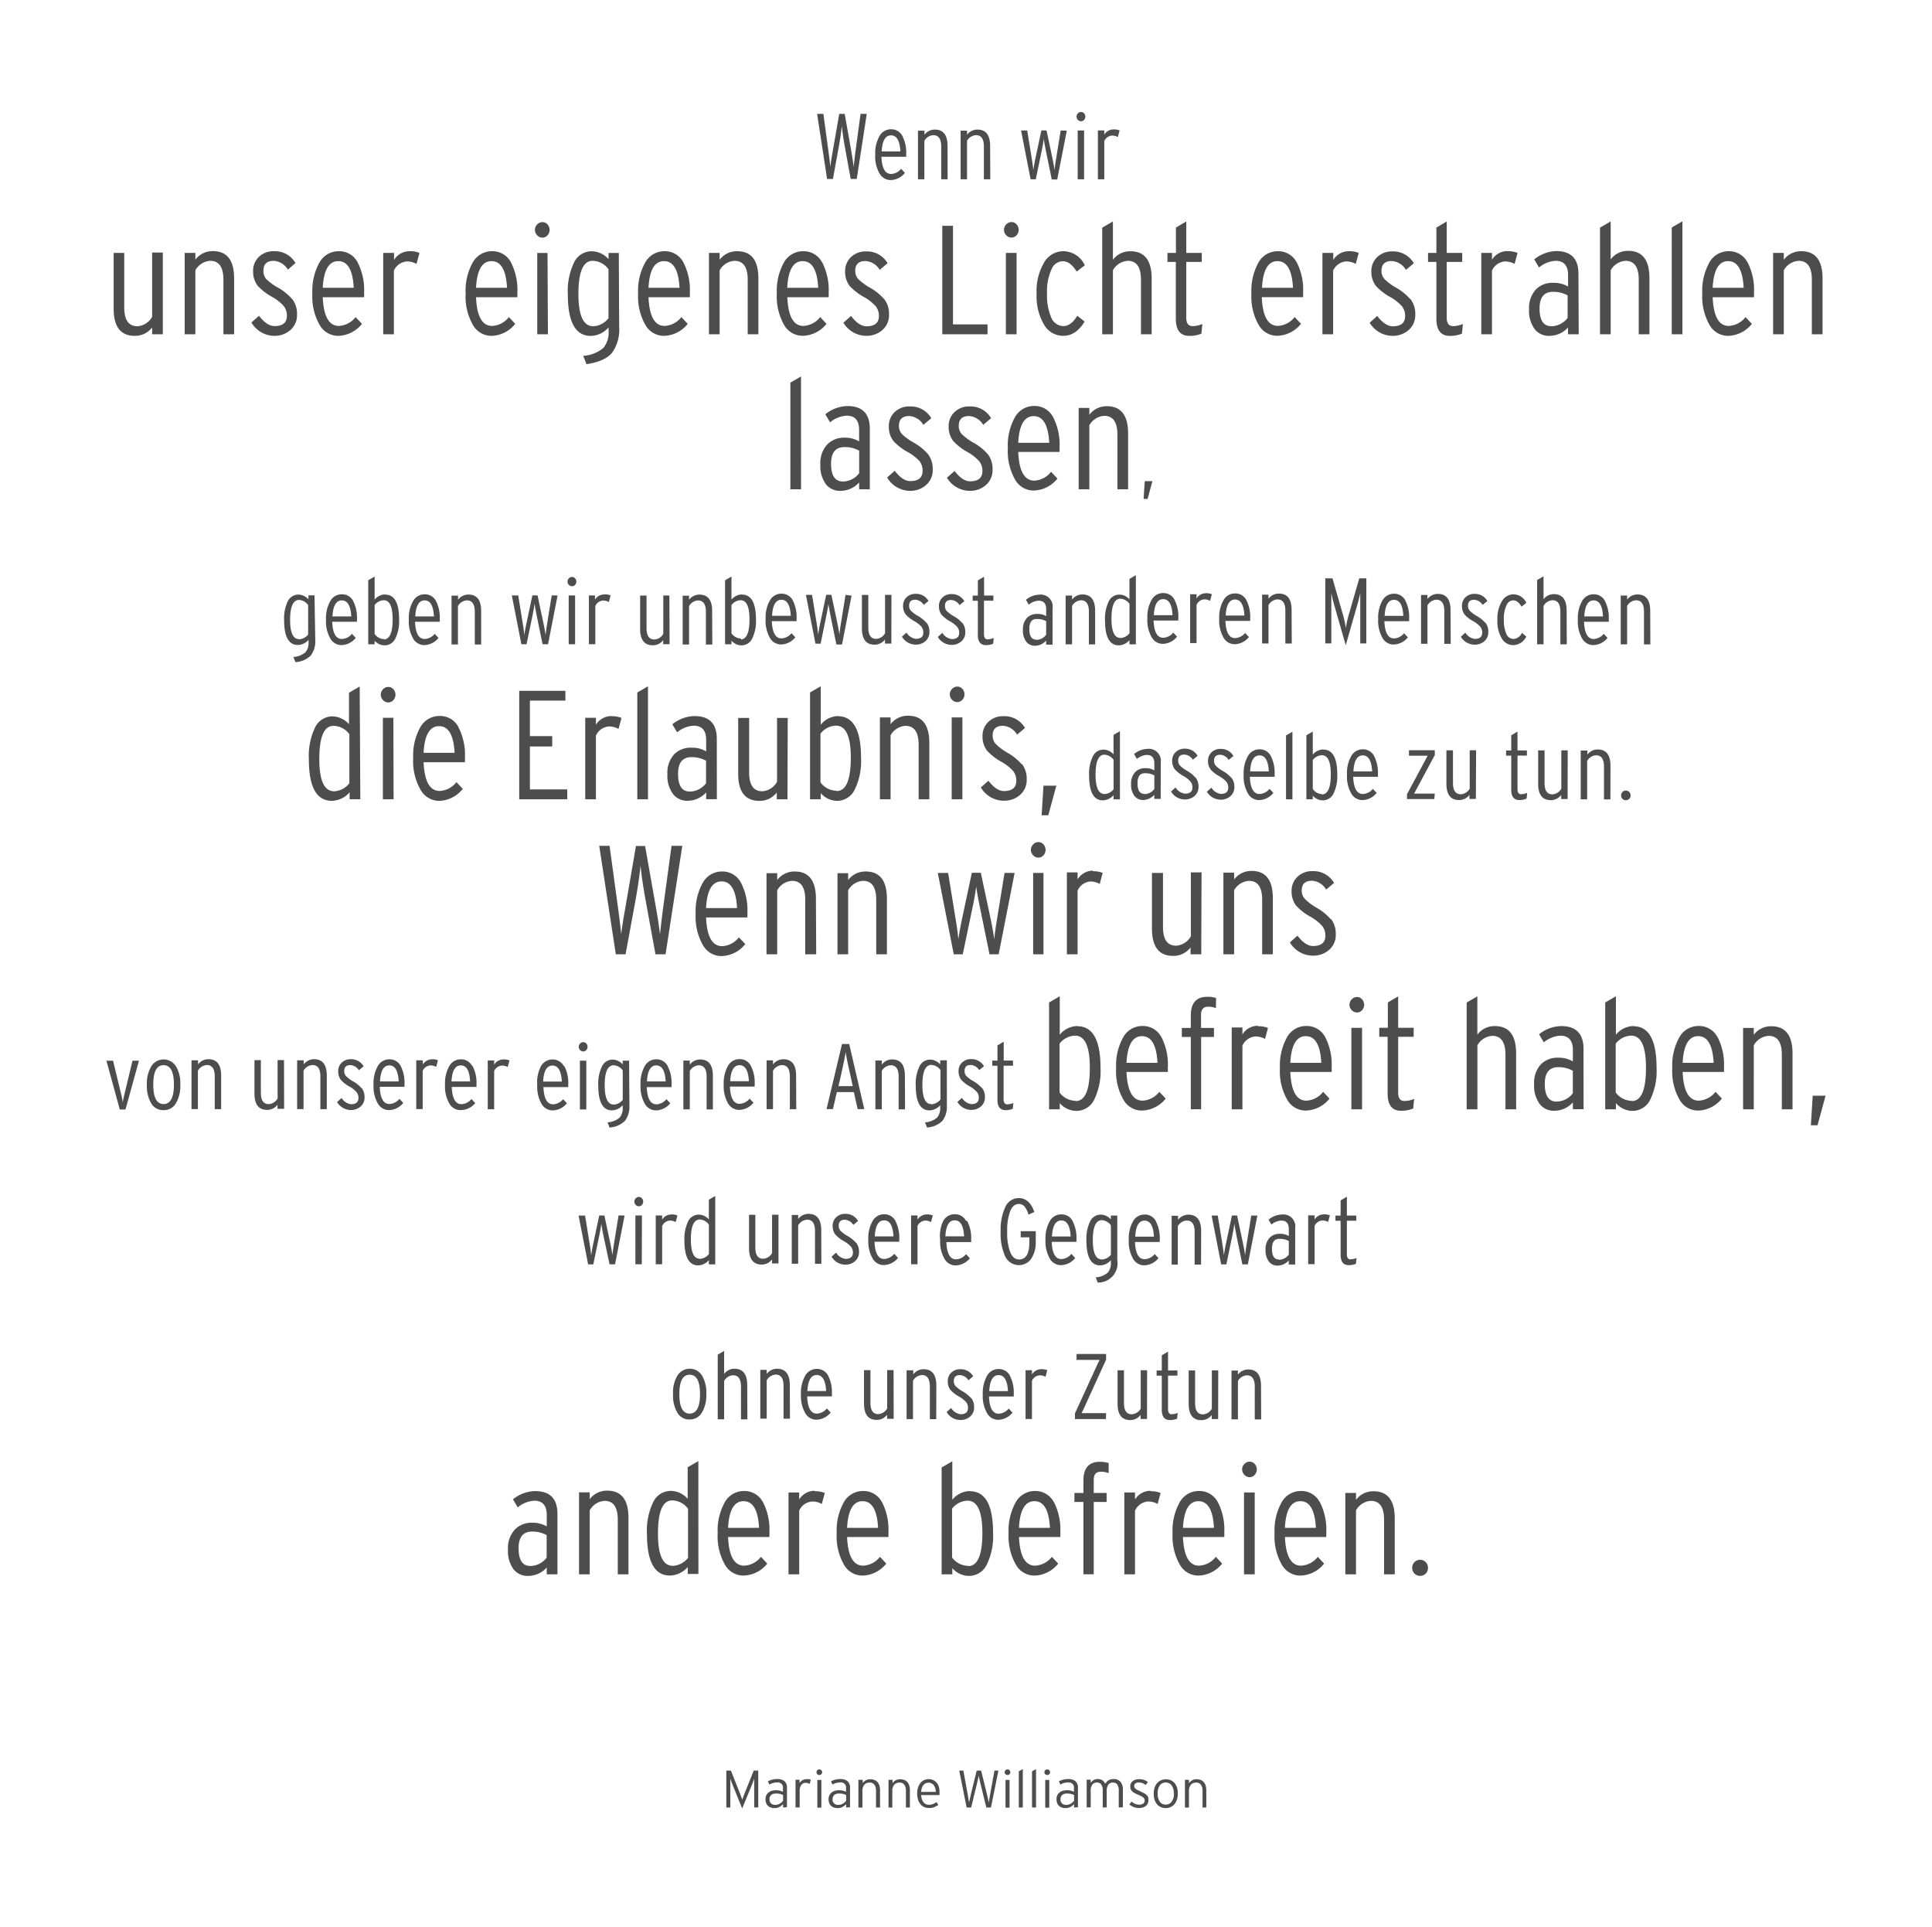 <svg id="Layer_1" data-name="Layer 1" xmlns="http://www.w3.org/2000/svg" viewBox="0 0 374 373"><defs><style>.cls-1{fill:#4d4d4d;}</style></defs><title>Artboard 1 copy 13</title><path class="cls-1" d="M276,302.34a1.53,1.53,0,0,0-2.19,0,1.56,1.56,0,0,0-.43,1.11,1.51,1.51,0,0,0,.43,1.1,1.57,1.57,0,0,0,2.19,0,1.52,1.52,0,0,0,.43-1.1,1.57,1.57,0,0,0-.43-1.11m-6-8.44q0-5.28-4.11-5.28a4.15,4.15,0,0,0-3.39,1.65v-1.32h-2.07V304.7h2.07V292.31a3.54,3.54,0,0,1,2.88-1.83q2.55,0,2.55,3.66V304.7H270Zm-21.27,1.8q.27-5.16,3-5.16t3,5.16Zm6.74-5a4,4,0,0,0-3.64-2.13,4.22,4.22,0,0,0-3.72,2.17,11.21,11.21,0,0,0-1.38,6,11.06,11.06,0,0,0,1.47,6.2,4.11,4.11,0,0,0,3.54,2,6.08,6.08,0,0,0,4.59-2.32l-1.23-1.31a4.37,4.37,0,0,1-3.24,1.71q-2.88,0-3.12-5.55h8a7.47,7.47,0,0,0,0-.81,11.67,11.67,0,0,0-1.27-6m-12.58-1.8h-2.07V304.7h2.07Zm0-5.52a1.27,1.27,0,0,0-1-.45,1.39,1.39,0,0,0-1,.45,1.48,1.48,0,0,0,0,2.1,1.39,1.39,0,0,0,1,.45,1.27,1.27,0,0,0,1-.45,1.56,1.56,0,0,0,0-2.1M229,295.7q.27-5.16,3-5.16t3,5.16Zm6.73-5a4,4,0,0,0-3.64-2.13,4.22,4.22,0,0,0-3.72,2.17,11.21,11.21,0,0,0-1.38,6,11.06,11.06,0,0,0,1.47,6.2,4.11,4.11,0,0,0,3.54,2,6.08,6.08,0,0,0,4.59-2.32l-1.23-1.31a4.37,4.37,0,0,1-3.24,1.71q-2.88,0-3.12-5.55h8a7.74,7.74,0,0,0,0-.81,11.67,11.67,0,0,0-1.28-6m-13-2.13a3.5,3.5,0,0,0-3,1.68v-1.35h-2.07V304.7h2.07V292.37a3,3,0,0,1,2.49-1.77,3.74,3.74,0,0,1,1.89.48l.57-2.13a4.67,4.67,0,0,0-1.92-.33m-8.13-5.46a5.43,5.43,0,0,0-1.71-.24q-3.18,0-3.18,3.63v2.4h-1.74v1.74h1.74v14h2v-14h2.49v-1.74h-2.49v-2.56q0-1.55,1.38-1.55a4.08,4.08,0,0,1,1.5.27ZM197.25,295.7q.27-5.16,3-5.16t3,5.16Zm6.74-5a4,4,0,0,0-3.64-2.13,4.22,4.22,0,0,0-3.72,2.17,11.21,11.21,0,0,0-1.38,6,11.06,11.06,0,0,0,1.47,6.2,4.11,4.11,0,0,0,3.54,2,6.08,6.08,0,0,0,4.59-2.32l-1.23-1.31a4.37,4.37,0,0,1-3.24,1.71q-2.88,0-3.12-5.55h8a7.47,7.47,0,0,0,0-.81,11.67,11.67,0,0,0-1.27-6m-16.62,12.39a3.88,3.88,0,0,1-3.07-1.62V292a3.88,3.88,0,0,1,3-1.56q2.86,0,2.87,6.23,0,6.44-2.75,6.43m.35-14.52a4.49,4.49,0,0,0-3.42,1.68v-7.44l-2.07,1.2V304.7h2.07v-1.2a4.3,4.3,0,0,0,3.21,1.5,3.81,3.81,0,0,0,3.45-2.16,12.61,12.61,0,0,0,1.23-6.17q0-8.05-4.47-8.05m-23.79,7.08q.27-5.16,3-5.16t3,5.16Zm6.73-5a4,4,0,0,0-3.64-2.13,4.22,4.22,0,0,0-3.72,2.17,11.21,11.21,0,0,0-1.38,6,11.06,11.06,0,0,0,1.47,6.2,4.11,4.11,0,0,0,3.54,2,6.08,6.08,0,0,0,4.59-2.32l-1.23-1.31a4.37,4.37,0,0,1-3.24,1.71q-2.88,0-3.12-5.55h8a7.47,7.47,0,0,0,0-.81,11.67,11.67,0,0,0-1.27-6m-13-2.13a3.5,3.5,0,0,0-3,1.68v-1.35h-2.07V304.7h2.07V292.37a3,3,0,0,1,2.49-1.77,3.74,3.74,0,0,1,1.89.48l.57-2.13a4.67,4.67,0,0,0-1.92-.33m-16.8,7.08q.27-5.16,3-5.16t3,5.16Zm6.73-5a4,4,0,0,0-3.64-2.13,4.22,4.22,0,0,0-3.72,2.17,11.21,11.21,0,0,0-1.38,6,11.06,11.06,0,0,0,1.47,6.2,4.11,4.11,0,0,0,3.54,2,6.08,6.08,0,0,0,4.59-2.32l-1.23-1.31a4.37,4.37,0,0,1-3.24,1.71q-2.88,0-3.12-5.55h8a7.47,7.47,0,0,0,0-.81,11.67,11.67,0,0,0-1.27-6m-17.43,12.39q-2.87,0-2.87-6.23,0-6.44,2.75-6.43a3.88,3.88,0,0,1,3.07,1.62v9.49a4,4,0,0,1-3,1.56m5-20.28-2.07,1.2v6.1a4.43,4.43,0,0,0-3.24-1.53,3.77,3.77,0,0,0-3.43,2.16,12.74,12.74,0,0,0-1.21,6.17q0,8.05,4.44,8.05a4.68,4.68,0,0,0,3.45-1.65v1.35h2.07Zm-13.53,11q0-5.28-4.11-5.28a4.15,4.15,0,0,0-3.39,1.65v-1.32h-2.07V304.7h2.07V292.31a3.54,3.54,0,0,1,2.88-1.83q2.55,0,2.55,3.66V304.7h2.07Zm-19,9.3q-2.27,0-2.27-3.43,0-3.22,2.59-3.23a5.69,5.69,0,0,1,2.84.69v4.36a4,4,0,0,1-3.16,1.61M107.91,293q0-4.41-4.32-4.41a7,7,0,0,0-4.29,1.59l.93,1.56a5.4,5.4,0,0,1,3.19-1.29q2.42,0,2.42,2.76v2.22a5.28,5.28,0,0,0-2.82-.72A4.51,4.51,0,0,0,99.69,296a5.26,5.26,0,0,0-1.35,3.89,5.91,5.91,0,0,0,1.14,3.92A3.47,3.47,0,0,0,102.3,305a4.86,4.86,0,0,0,3.54-1.62v1.32h2.07Z"/><path class="cls-1" d="M244.11,268.22q0-3.17-2.47-3.17a2.49,2.49,0,0,0-2,1v-.79h-1.24v9.45h1.24v-7.43a2.12,2.12,0,0,1,1.73-1.1q1.53,0,1.53,2.2v6.34h1.24Zm-8.28-3h-1.24v7.42a2.11,2.11,0,0,1-1.72,1.1q-1.52,0-1.52-2.19v-6.32h-1.24v6.47q0,3.16,2.46,3.16a2.49,2.49,0,0,0,2-1v.79h1.24Zm-9,8.5q-.72,0-.72-1v-6.48h1.82v-1h-1.82v-3.65l-1.21.72v2.94h-1v1h1v6.59q0,2,1.57,2a3.5,3.5,0,0,0,1.4-.27l.11-1.12a2.85,2.85,0,0,1-1.15.25m-4.77-8.5h-1.24v7.42a2.11,2.11,0,0,1-1.72,1.1q-1.52,0-1.52-2.19v-6.32h-1.24v6.47q0,3.16,2.46,3.16a2.49,2.49,0,0,0,2-1v.79h1.24Zm-7.94,8.3h-4.75q.16-.31.38-.77l4.37-9.58v-1.1H208.4v1.15h4.46c-.16.34-.28.59-.38.77l-4.39,9.58v1.1h6Zm-12.53-8.5a2.1,2.1,0,0,0-1.82,1v-.81h-1.24v9.45h1.24v-7.4a1.78,1.78,0,0,1,1.49-1.06,2.24,2.24,0,0,1,1.13.29l.34-1.28a2.8,2.8,0,0,0-1.15-.2m-10.08,4.25q.16-3.1,1.81-3.1t1.81,3.1Zm4-3a2.41,2.41,0,0,0-2.19-1.28,2.53,2.53,0,0,0-2.23,1.3,6.72,6.72,0,0,0-.83,3.62,6.63,6.63,0,0,0,.88,3.72,2.47,2.47,0,0,0,2.12,1.19,3.65,3.65,0,0,0,2.75-1.39l-.74-.79a2.62,2.62,0,0,1-1.94,1q-1.73,0-1.87-3.33h4.79a4.48,4.48,0,0,0,0-.49,7,7,0,0,0-.77-3.58M188,270.62a6.23,6.23,0,0,0-1.67-1.35,6.38,6.38,0,0,1-1.35-1,1.41,1.41,0,0,1-.34-1q0-1.13,1.19-1.13a2.06,2.06,0,0,1,1.64,1l.92-.77a2.77,2.77,0,0,0-2.48-1.37,2.44,2.44,0,0,0-1.76.66,2.22,2.22,0,0,0-.68,1.68,2.67,2.67,0,0,0,.52,1.67,6.48,6.48,0,0,0,1.64,1.27,5.3,5.3,0,0,1,1.4,1.1,1.77,1.77,0,0,1,.36,1.11q0,1.22-1.44,1.22a2.5,2.5,0,0,1-1.82-1.21l-.88.79a3.12,3.12,0,0,0,2.66,1.54,2.78,2.78,0,0,0,1.89-.67,2.27,2.27,0,0,0,.77-1.81,2.81,2.81,0,0,0-.56-1.78m-6.75-2.4q0-3.17-2.47-3.17a2.49,2.49,0,0,0-2,1v-.79H175.5v9.45h1.24v-7.43a2.12,2.12,0,0,1,1.73-1.1q1.53,0,1.53,2.2v6.34h1.24Zm-8.28-3h-1.24v7.42a2.11,2.11,0,0,1-1.72,1.1q-1.52,0-1.52-2.19v-6.32h-1.24v6.47q0,3.16,2.46,3.16a2.49,2.49,0,0,0,2-1v.79H173Zm-16.68,4.05q.16-3.1,1.81-3.1t1.81,3.1Zm4-3a2.41,2.41,0,0,0-2.19-1.28,2.53,2.53,0,0,0-2.23,1.3,6.72,6.72,0,0,0-.83,3.62,6.63,6.63,0,0,0,.88,3.72,2.47,2.47,0,0,0,2.12,1.19,3.65,3.65,0,0,0,2.75-1.39l-.74-.79a2.62,2.62,0,0,1-1.94,1q-1.73,0-1.87-3.33h4.79a4.48,4.48,0,0,0,0-.49,7,7,0,0,0-.76-3.58m-7.39,1.89q0-3.17-2.47-3.17a2.49,2.49,0,0,0-2,1v-.79h-1.24v9.45h1.24v-7.43a2.12,2.12,0,0,1,1.73-1.1q1.53,0,1.53,2.2v6.34h1.24Zm-8.24,0q0-3.17-2.47-3.17a2.49,2.49,0,0,0-2,1v-4.45l-1.24.72V274.7h1.24v-7.43a2.12,2.12,0,0,1,1.73-1.1q1.53,0,1.53,2.2v6.34h1.24Zm-11.14,5.51q-2,0-2-3.77t2-3.75q2,0,2,3.75t-2,3.77m2.34-7.44a2.8,2.8,0,0,0-4.66,0,6.36,6.36,0,0,0-.9,3.67,6.46,6.46,0,0,0,.88,3.67,2.64,2.64,0,0,0,2.32,1.24,2.7,2.7,0,0,0,2.34-1.26,6.51,6.51,0,0,0,.9-3.68,6.43,6.43,0,0,0-.88-3.65"/><path class="cls-1" d="M261.45,243.74q-.72,0-.72-1v-6.48h1.82v-1h-1.82v-3.65l-1.21.72v2.94h-1v1h1v6.59q0,2,1.57,2a3.48,3.48,0,0,0,1.4-.27l.11-1.12a2.85,2.85,0,0,1-1.15.25m-5.15-8.69a2.1,2.1,0,0,0-1.82,1v-.81h-1.24v9.45h1.24v-7.4a1.78,1.78,0,0,1,1.49-1.06,2.25,2.25,0,0,1,1.13.29l.34-1.28a2.8,2.8,0,0,0-1.15-.2m-8.7,8.75q-1.36,0-1.36-2.06t1.56-1.93a3.43,3.43,0,0,1,1.7.41v2.62a2.38,2.38,0,0,1-1.9,1m3.14-6.1a2.32,2.32,0,0,0-2.59-2.65,4.18,4.18,0,0,0-2.57,1l.55.94a3.24,3.24,0,0,1,1.92-.77q1.45,0,1.45,1.66v1.33a3.17,3.17,0,0,0-1.69-.43,2.7,2.7,0,0,0-2,.74,3.15,3.15,0,0,0-.81,2.33,3.55,3.55,0,0,0,.68,2.35,2.08,2.08,0,0,0,1.69.74,2.92,2.92,0,0,0,2.12-1v.79h1.24Zm-8.51-2.45-.86,5.31q-.25,1.51-.32,2.39-.16-1.12-.43-2.38l-1.13-5.33h-1l-1.13,5.33q-.27,1.26-.43,2.38-.07-.88-.32-2.39l-.86-5.31h-1.19l1.85,9.45h1l1.19-5.74q.27-1.33.36-2.14.11.81.38,2.14l1.17,5.74h1.06l1.85-9.45Zm-9.7,3q0-3.17-2.47-3.17a2.49,2.49,0,0,0-2,1v-.79h-1.24v9.45H228v-7.43a2.12,2.12,0,0,1,1.73-1.1q1.53,0,1.53,2.2v6.34h1.24Zm-12.76,1.08q.16-3.1,1.81-3.1t1.81,3.1Zm4-3a2.41,2.41,0,0,0-2.19-1.28,2.53,2.53,0,0,0-2.23,1.3,6.72,6.72,0,0,0-.83,3.62,6.63,6.63,0,0,0,.88,3.72,2.47,2.47,0,0,0,2.12,1.19,3.65,3.65,0,0,0,2.75-1.39l-.74-.79a2.62,2.62,0,0,1-1.94,1q-1.73,0-1.87-3.33h4.79a4.48,4.48,0,0,0,0-.49,7,7,0,0,0-.77-3.58m-10.46,7.43q-1.72,0-1.72-3.73t1.65-3.86a2.33,2.33,0,0,1,1.85,1v5.69a2.41,2.41,0,0,1-1.77.93m3-8.51h-1.24V236a2.66,2.66,0,0,0-1.94-.92,2.26,2.26,0,0,0-2.06,1.29,7.64,7.64,0,0,0-.73,3.7q0,4.83,2.66,4.83a2.81,2.81,0,0,0,2.07-1v.4a2.81,2.81,0,0,1-.59,2,3.94,3.94,0,0,1-2.34.92l.38,1a3.72,3.72,0,0,0,3.8-4.34Zm-12.64,4.05q.16-3.1,1.81-3.1t1.81,3.1Zm4-3a2.41,2.41,0,0,0-2.19-1.28,2.53,2.53,0,0,0-2.23,1.3,6.72,6.72,0,0,0-.83,3.62,6.63,6.63,0,0,0,.88,3.72,2.47,2.47,0,0,0,2.12,1.19,3.65,3.65,0,0,0,2.75-1.39l-.74-.79a2.62,2.62,0,0,1-1.94,1q-1.73,0-1.87-3.33h4.79a4.48,4.48,0,0,0,0-.49,7,7,0,0,0-.77-3.58m-7.1,2h-2.92v1.19h1.67v1q0,3.29-2,3.29-1.08,0-1.68-1.37a10.26,10.26,0,0,1-.6-4,10.5,10.5,0,0,1,.58-4q.58-1.37,1.65-1.37a1.43,1.43,0,0,1,1.09.45,4.39,4.39,0,0,1,.8,1.61l1.13-.5q-.93-2.7-3-2.7a2.83,2.83,0,0,0-2.62,1.72,10.44,10.44,0,0,0-.9,4.77,10.61,10.61,0,0,0,.86,4.76,2.93,2.93,0,0,0,5.1.43,5.73,5.73,0,0,0,.83-3.29Zm-17.5,1q.16-3.1,1.81-3.1t1.81,3.1Zm4-3a2.41,2.41,0,0,0-2.19-1.28,2.53,2.53,0,0,0-2.23,1.3A6.72,6.72,0,0,0,182,240a6.63,6.63,0,0,0,.88,3.72,2.47,2.47,0,0,0,2.12,1.19,3.65,3.65,0,0,0,2.75-1.39l-.74-.79a2.62,2.62,0,0,1-1.94,1q-1.73,0-1.87-3.33H188a4.48,4.48,0,0,0,0-.49,7,7,0,0,0-.77-3.58m-7.8-1.28a2.1,2.1,0,0,0-1.82,1v-.81h-1.24v9.45h1.24v-7.4a1.78,1.78,0,0,1,1.49-1.06,2.25,2.25,0,0,1,1.13.29l.34-1.28a2.8,2.8,0,0,0-1.15-.2m-10.08,4.25q.16-3.1,1.81-3.1t1.81,3.1Zm4-3a2.41,2.41,0,0,0-2.19-1.28,2.53,2.53,0,0,0-2.23,1.3,6.72,6.72,0,0,0-.83,3.62,6.63,6.63,0,0,0,.88,3.72,2.47,2.47,0,0,0,2.12,1.19,3.65,3.65,0,0,0,2.75-1.39l-.74-.79a2.62,2.62,0,0,1-1.94,1q-1.73,0-1.87-3.33h4.79a4.48,4.48,0,0,0,0-.49,7,7,0,0,0-.77-3.58m-7.59,4.29a6.23,6.23,0,0,0-1.67-1.35,6.45,6.45,0,0,1-1.35-1,1.41,1.41,0,0,1-.34-1q0-1.13,1.19-1.13a2.06,2.06,0,0,1,1.64,1l.92-.77a2.77,2.77,0,0,0-2.48-1.37,2.44,2.44,0,0,0-1.76.66,2.22,2.22,0,0,0-.68,1.68,2.67,2.67,0,0,0,.52,1.67,6.48,6.48,0,0,0,1.64,1.27,5.28,5.28,0,0,1,1.4,1.1,1.77,1.77,0,0,1,.36,1.11q0,1.22-1.44,1.22a2.5,2.5,0,0,1-1.82-1.21l-.88.79a3.12,3.12,0,0,0,2.66,1.54,2.77,2.77,0,0,0,1.89-.67,2.27,2.27,0,0,0,.77-1.81,2.81,2.81,0,0,0-.56-1.78m-6.75-2.4q0-3.17-2.47-3.17a2.49,2.49,0,0,0-2,1v-.79h-1.24v9.45h1.24v-7.43a2.12,2.12,0,0,1,1.73-1.1q1.53,0,1.53,2.2v6.34H159Zm-8.28-3h-1.24v7.42a2.11,2.11,0,0,1-1.72,1.1q-1.52,0-1.52-2.19v-6.32H145v6.47q0,3.16,2.46,3.16a2.49,2.49,0,0,0,2-1v.79h1.24Zm-15.24,8.51q-1.72,0-1.72-3.73t1.65-3.86a2.32,2.32,0,0,1,1.84,1v5.69a2.4,2.4,0,0,1-1.77.93m3-12.17-1.24.72V236a2.65,2.65,0,0,0-1.94-.92,2.26,2.26,0,0,0-2.06,1.29,7.64,7.64,0,0,0-.73,3.7q0,4.83,2.66,4.83a2.81,2.81,0,0,0,2.07-1v.81h1.24ZM130,235.05a2.1,2.1,0,0,0-1.82,1v-.81h-1.24v9.45h1.24v-7.4a1.78,1.78,0,0,1,1.49-1.06,2.25,2.25,0,0,1,1.13.29l.34-1.28a2.8,2.8,0,0,0-1.15-.2m-5.72.2H123v9.45h1.24Zm0-3.31a.76.76,0,0,0-.59-.27.83.83,0,0,0-.62.27.89.89,0,0,0,0,1.26.83.83,0,0,0,.62.27.76.76,0,0,0,.59-.27.94.94,0,0,0,0-1.26m-4.53,3.31-.86,5.31q-.25,1.51-.32,2.39-.16-1.12-.43-2.38L117,235.25h-1l-1.13,5.33q-.27,1.26-.43,2.38-.07-.88-.32-2.39l-.86-5.31H112l1.85,9.45h1l1.19-5.74q.27-1.33.36-2.14.11.81.38,2.14L118,244.7h1.06l1.85-9.45Z"/><path class="cls-1" d="M350.91,212.06l-.36,5.73h1.29l1.56-5.73ZM347,203.9q0-5.28-4.11-5.28a4.15,4.15,0,0,0-3.39,1.65v-1.32h-2.07V214.7h2.07V202.31a3.54,3.54,0,0,1,2.88-1.83q2.55,0,2.55,3.66V214.7H347Zm-21.27,1.8q.27-5.16,3-5.16t3,5.16Zm6.73-5a4,4,0,0,0-3.64-2.13,4.22,4.22,0,0,0-3.72,2.17,11.21,11.21,0,0,0-1.38,6,11.06,11.06,0,0,0,1.47,6.2,4.11,4.11,0,0,0,3.54,2,6.08,6.08,0,0,0,4.59-2.32l-1.23-1.31a4.37,4.37,0,0,1-3.24,1.71q-2.88,0-3.12-5.55h8a7.47,7.47,0,0,0,0-.81,11.67,11.67,0,0,0-1.27-6m-16.62,12.39a3.88,3.88,0,0,1-3.07-1.62V202a3.88,3.88,0,0,1,3-1.56q2.87,0,2.86,6.23,0,6.44-2.75,6.43m.35-14.52a4.49,4.49,0,0,0-3.42,1.68v-7.44l-2.07,1.2V214.7h2.07v-1.2A4.3,4.3,0,0,0,316,215a3.81,3.81,0,0,0,3.45-2.16,12.61,12.61,0,0,0,1.23-6.17q0-8.05-4.47-8.05M301.31,213.2q-2.27,0-2.27-3.43,0-3.22,2.6-3.23a5.69,5.69,0,0,1,2.83.69v4.36a4,4,0,0,1-3.16,1.61M306.54,203q0-4.41-4.32-4.41a7,7,0,0,0-4.29,1.59l.93,1.56a5.4,5.4,0,0,1,3.2-1.29q2.42,0,2.42,2.76v2.22a5.28,5.28,0,0,0-2.82-.72,4.51,4.51,0,0,0-3.33,1.23,5.26,5.26,0,0,0-1.35,3.89,5.91,5.91,0,0,0,1.14,3.92,3.47,3.47,0,0,0,2.82,1.23,4.87,4.87,0,0,0,3.54-1.62v1.32h2.07Zm-13.05.87q0-5.28-4.11-5.28a4.15,4.15,0,0,0-3.39,1.65v-7.41l-2.07,1.2V214.7H286V202.31a3.54,3.54,0,0,1,2.88-1.83q2.55,0,2.55,3.66V214.7h2.07Zm-21.63,9.21q-1.2,0-1.2-1.62v-10.8h3v-1.74h-3v-6.09l-2,1.19v4.9H267v1.74h1.62v11q0,3.32,2.61,3.32a5.81,5.81,0,0,0,2.34-.44l.18-1.87a4.76,4.76,0,0,1-1.92.42m-8.16-14.16h-2.07V214.7h2.07Zm0-5.52a1.27,1.27,0,0,0-1-.45,1.39,1.39,0,0,0-1,.45,1.48,1.48,0,0,0,0,2.1,1.39,1.39,0,0,0,1,.45,1.27,1.27,0,0,0,1-.45,1.56,1.56,0,0,0,0-2.1M249.78,205.7q.27-5.16,3-5.16t3,5.16Zm6.74-5a4,4,0,0,0-3.65-2.13,4.22,4.22,0,0,0-3.72,2.17,11.21,11.21,0,0,0-1.38,6,11.06,11.06,0,0,0,1.47,6.2,4.11,4.11,0,0,0,3.54,2,6.08,6.08,0,0,0,4.59-2.32l-1.23-1.31a4.37,4.37,0,0,1-3.24,1.71q-2.88,0-3.12-5.55h8a7.47,7.47,0,0,0,0-.81,11.67,11.67,0,0,0-1.27-6m-13-2.13a3.5,3.5,0,0,0-3,1.68v-1.35h-2.07V214.7h2.07V202.37A3,3,0,0,1,243,200.6a3.74,3.74,0,0,1,1.89.48l.57-2.13a4.67,4.67,0,0,0-1.92-.33m-8.13-5.46a5.43,5.43,0,0,0-1.71-.24q-3.18,0-3.18,3.63v2.4h-1.74v1.74h1.74v14h2v-14H235v-1.74H232.5v-2.56q0-1.55,1.38-1.55a4.08,4.08,0,0,1,1.5.27ZM218.07,205.7q.27-5.16,3-5.16t3,5.16Zm6.73-5a4,4,0,0,0-3.64-2.13,4.22,4.22,0,0,0-3.72,2.17,11.2,11.2,0,0,0-1.38,6,11.05,11.05,0,0,0,1.47,6.2,4.11,4.11,0,0,0,3.54,2,6.08,6.08,0,0,0,4.59-2.32l-1.23-1.31a4.37,4.37,0,0,1-3.24,1.71q-2.88,0-3.12-5.55h8a7.74,7.74,0,0,0,0-.81,11.68,11.68,0,0,0-1.27-6m-16.62,12.39a3.88,3.88,0,0,1-3.07-1.62V202a3.88,3.88,0,0,1,3-1.56q2.87,0,2.86,6.23,0,6.44-2.75,6.43m.35-14.52a4.49,4.49,0,0,0-3.42,1.68v-7.44l-2.07,1.2V214.7h2.07v-1.2a4.3,4.3,0,0,0,3.21,1.5,3.81,3.81,0,0,0,3.45-2.16,12.61,12.61,0,0,0,1.23-6.17q0-8.05-4.47-8.05M195,213.74q-.72,0-.72-1v-6.48h1.82v-1H194.3v-3.65l-1.21.72v2.94h-1v1h1v6.59q0,2,1.57,2a3.48,3.48,0,0,0,1.4-.27l.11-1.12a2.85,2.85,0,0,1-1.15.25m-4.93-3.12a6.27,6.27,0,0,0-1.67-1.35,6.39,6.39,0,0,1-1.35-1,1.4,1.4,0,0,1-.34-1q0-1.13,1.19-1.13a2.06,2.06,0,0,1,1.64,1l.92-.77a2.77,2.77,0,0,0-2.48-1.37,2.44,2.44,0,0,0-1.76.66,2.22,2.22,0,0,0-.68,1.68,2.66,2.66,0,0,0,.52,1.67,6.47,6.47,0,0,0,1.64,1.27,5.31,5.31,0,0,1,1.4,1.1,1.77,1.77,0,0,1,.36,1.11q0,1.22-1.44,1.22a2.5,2.5,0,0,1-1.82-1.21l-.88.79a3.12,3.12,0,0,0,2.66,1.54,2.78,2.78,0,0,0,1.89-.67,2.27,2.27,0,0,0,.77-1.81,2.82,2.82,0,0,0-.56-1.78m-9.82,3.14q-1.72,0-1.72-3.73t1.65-3.86a2.33,2.33,0,0,1,1.85,1v5.69a2.41,2.41,0,0,1-1.77.93m3-8.51H182V206a2.65,2.65,0,0,0-1.94-.92,2.26,2.26,0,0,0-2.06,1.29,7.64,7.64,0,0,0-.73,3.7q0,4.83,2.66,4.83a2.81,2.81,0,0,0,2.07-1v.4a2.82,2.82,0,0,1-.59,2,4,4,0,0,1-2.34.92l.38,1a4.65,4.65,0,0,0,3-1.3,4.6,4.6,0,0,0,.85-3Zm-8.12,3q0-3.17-2.47-3.17a2.49,2.49,0,0,0-2,1v-.79h-1.24v9.45h1.24v-7.43a2.12,2.12,0,0,1,1.73-1.1q1.53,0,1.53,2.2v6.34h1.24Zm-12.85,2,.7-3.13q.54-2.45.68-3.46.18,1.19.68,3.44l.7,3.15Zm2.07-8.15H163l-3,12.6h1.24l.76-3.29h3.29l.74,3.29h1.28Zm-10.28,6.12q0-3.17-2.47-3.17a2.49,2.49,0,0,0-2,1v-.79h-1.24v9.45h1.24v-7.43a2.12,2.12,0,0,1,1.73-1.1q1.53,0,1.53,2.2v6.34h1.24Zm-12.76,1.08q.16-3.1,1.81-3.1t1.81,3.1Zm4-3a2.41,2.41,0,0,0-2.19-1.28,2.53,2.53,0,0,0-2.23,1.3,6.72,6.72,0,0,0-.83,3.62,6.63,6.63,0,0,0,.88,3.72,2.47,2.47,0,0,0,2.12,1.19,3.65,3.65,0,0,0,2.75-1.39l-.74-.79a2.62,2.62,0,0,1-1.94,1q-1.73,0-1.87-3.33h4.79a4.48,4.48,0,0,0,0-.49,7,7,0,0,0-.77-3.58M138,208.22q0-3.17-2.47-3.17a2.49,2.49,0,0,0-2,1v-.79h-1.24v9.45h1.24v-7.43a2.12,2.12,0,0,1,1.73-1.1q1.53,0,1.53,2.2v6.34H138Zm-12.76,1.08q.16-3.1,1.81-3.1t1.81,3.1Zm4-3a2.42,2.42,0,0,0-2.19-1.28,2.53,2.53,0,0,0-2.23,1.3A6.72,6.72,0,0,0,124,210a6.63,6.63,0,0,0,.88,3.72,2.47,2.47,0,0,0,2.12,1.19,3.65,3.65,0,0,0,2.75-1.39l-.74-.79a2.62,2.62,0,0,1-1.94,1q-1.73,0-1.87-3.33H130a4.76,4.76,0,0,0,0-.49,7,7,0,0,0-.76-3.58m-10.46,7.43q-1.72,0-1.72-3.73t1.65-3.86a2.32,2.32,0,0,1,1.84,1v5.69a2.4,2.4,0,0,1-1.77.93m3-8.51h-1.24V206a2.65,2.65,0,0,0-1.94-.92,2.26,2.26,0,0,0-2.06,1.29,7.64,7.64,0,0,0-.73,3.7q0,4.83,2.66,4.83a2.81,2.81,0,0,0,2.07-1v.4a2.82,2.82,0,0,1-.59,2,3.94,3.94,0,0,1-2.34.92l.38,1a4.65,4.65,0,0,0,3-1.3,4.6,4.6,0,0,0,.85-3Zm-8.28,0h-1.24v9.45h1.24Zm0-3.31a.76.76,0,0,0-.58-.27.83.83,0,0,0-.62.27.89.89,0,0,0,0,1.26.83.83,0,0,0,.62.27.76.76,0,0,0,.58-.27.94.94,0,0,0,0-1.26m-8.36,7.36q.16-3.1,1.81-3.1t1.81,3.1Zm4-3a2.41,2.41,0,0,0-2.19-1.28,2.53,2.53,0,0,0-2.23,1.3A6.72,6.72,0,0,0,104,210a6.63,6.63,0,0,0,.88,3.72,2.47,2.47,0,0,0,2.12,1.19,3.65,3.65,0,0,0,2.75-1.39l-.74-.79a2.62,2.62,0,0,1-1.94,1q-1.73,0-1.87-3.33H110a4.48,4.48,0,0,0,0-.49,7,7,0,0,0-.76-3.58m-11.76-1.28a2.1,2.1,0,0,0-1.82,1v-.81H94.42v9.45h1.24v-7.4a1.78,1.78,0,0,1,1.49-1.06,2.24,2.24,0,0,1,1.13.29l.34-1.28a2.8,2.8,0,0,0-1.15-.2M87.4,209.3q.16-3.1,1.81-3.1T91,209.3Zm4-3a2.41,2.41,0,0,0-2.19-1.28,2.53,2.53,0,0,0-2.23,1.3,6.72,6.72,0,0,0-.83,3.62,6.63,6.63,0,0,0,.88,3.72,2.47,2.47,0,0,0,2.12,1.19A3.65,3.65,0,0,0,92,213.49l-.74-.79a2.62,2.62,0,0,1-1.94,1q-1.73,0-1.87-3.33h4.79a4.48,4.48,0,0,0,0-.49,7,7,0,0,0-.77-3.58m-7.8-1.28a2.1,2.1,0,0,0-1.82,1v-.81H80.58v9.45h1.24v-7.4a1.78,1.78,0,0,1,1.49-1.06,2.24,2.24,0,0,1,1.13.29l.34-1.28a2.8,2.8,0,0,0-1.15-.2M73.56,209.3q.16-3.1,1.81-3.1t1.81,3.1Zm4-3a2.41,2.41,0,0,0-2.19-1.28,2.53,2.53,0,0,0-2.23,1.3,6.72,6.72,0,0,0-.83,3.62,6.63,6.63,0,0,0,.88,3.72,2.47,2.47,0,0,0,2.12,1.19,3.65,3.65,0,0,0,2.75-1.39l-.74-.79a2.62,2.62,0,0,1-1.94,1q-1.73,0-1.87-3.33h4.79a4.48,4.48,0,0,0,0-.49,7,7,0,0,0-.76-3.58M70,210.62a6.23,6.23,0,0,0-1.67-1.35,6.45,6.45,0,0,1-1.35-1,1.41,1.41,0,0,1-.34-1q0-1.13,1.19-1.13a2.06,2.06,0,0,1,1.64,1l.92-.77a2.77,2.77,0,0,0-2.48-1.37,2.44,2.44,0,0,0-1.76.66,2.22,2.22,0,0,0-.68,1.68,2.67,2.67,0,0,0,.52,1.67,6.48,6.48,0,0,0,1.64,1.27,5.28,5.28,0,0,1,1.4,1.1,1.77,1.77,0,0,1,.36,1.11q0,1.22-1.44,1.22a2.5,2.5,0,0,1-1.82-1.21l-.88.79a3.12,3.12,0,0,0,2.66,1.54,2.77,2.77,0,0,0,1.89-.67,2.27,2.27,0,0,0,.77-1.81,2.81,2.81,0,0,0-.56-1.78m-6.75-2.4q0-3.17-2.47-3.17a2.49,2.49,0,0,0-2,1v-.79H57.52v9.45h1.24v-7.43a2.12,2.12,0,0,1,1.73-1.1q1.53,0,1.53,2.2v6.34h1.24Zm-8.28-3H53.74v7.42a2.11,2.11,0,0,1-1.72,1.1q-1.52,0-1.52-2.19v-6.32H49.26v6.47q0,3.16,2.46,3.16a2.49,2.49,0,0,0,2-1v.79H55Zm-12.17,3q0-3.17-2.47-3.17a2.49,2.49,0,0,0-2,1v-.79H37.07v9.45h1.24v-7.43a2.12,2.12,0,0,1,1.73-1.1q1.53,0,1.53,2.2v6.34h1.24Zm-11.14,5.51q-2,0-2-3.77t2-3.75q2,0,2,3.75t-2,3.77M34,206.29a2.8,2.8,0,0,0-4.66,0,6.36,6.36,0,0,0-.9,3.66,6.46,6.46,0,0,0,.88,3.67,2.64,2.64,0,0,0,2.32,1.24A2.7,2.7,0,0,0,34,213.62a6.51,6.51,0,0,0,.9-3.68,6.43,6.43,0,0,0-.88-3.65m-8.37-1-1.55,6.43q-.27,1.12-.34,1.66a14.2,14.2,0,0,0-.32-1.66l-1.55-6.43H20.6l2.59,9.45h1.1l2.61-9.45Z"/><path class="cls-1" d="M257.6,177.9a10.42,10.42,0,0,0-2.79-2.25,10.6,10.6,0,0,1-2.25-1.71,2.34,2.34,0,0,1-.57-1.59q0-1.89,2-1.89a3.43,3.43,0,0,1,2.73,1.71l1.53-1.29a4.61,4.61,0,0,0-4.14-2.28,4.07,4.07,0,0,0-2.94,1.09,3.7,3.7,0,0,0-1.14,2.8,4.44,4.44,0,0,0,.87,2.78,10.79,10.79,0,0,0,2.73,2.13,8.85,8.85,0,0,1,2.34,1.83,3,3,0,0,1,.6,1.86q0,2-2.4,2-1.47,0-3-2l-1.47,1.31a5.2,5.2,0,0,0,4.44,2.56,4.63,4.63,0,0,0,3.15-1.12,3.79,3.79,0,0,0,1.29-3,4.69,4.69,0,0,0-.93-3m-11.25-4q0-5.28-4.11-5.28a4.15,4.15,0,0,0-3.39,1.65v-1.32h-2.07V184.7h2.07V172.31a3.54,3.54,0,0,1,2.88-1.83q2.55,0,2.55,3.66V184.7h2.07Zm-13.8-5h-2.07v12.36a3.52,3.52,0,0,1-2.86,1.83q-2.54,0-2.54-3.65V168.95H223v10.78q0,5.27,4.09,5.27a4.16,4.16,0,0,0,3.38-1.62v1.32h2.07Zm-21-.33a3.5,3.5,0,0,0-3,1.68v-1.35h-2.07V184.7h2.07V172.37A3,3,0,0,1,211,170.6a3.74,3.74,0,0,1,1.89.48l.57-2.13a4.67,4.67,0,0,0-1.92-.33m-9.54.33H200V184.7H202Zm0-5.52a1.27,1.27,0,0,0-1-.45,1.39,1.39,0,0,0-1,.45,1.48,1.48,0,0,0,0,2.1,1.39,1.39,0,0,0,1,.45,1.27,1.27,0,0,0,1-.45,1.56,1.56,0,0,0,0-2.1m-7.54,5.52-1.44,8.85q-.42,2.52-.54,4-.27-1.86-.72-4l-1.89-8.88h-1.74l-1.89,8.88q-.45,2.1-.72,4-.12-1.47-.54-4l-1.44-8.85h-2l3.09,15.75h1.74l2-9.57q.45-2.22.6-3.57.18,1.35.63,3.57l1.95,9.57h1.77l3.09-15.75Zm-22.77,5q0-5.28-4.11-5.28a4.15,4.15,0,0,0-3.39,1.65v-1.32h-2.07V184.7h2.07V172.31a3.54,3.54,0,0,1,2.88-1.83q2.55,0,2.55,3.66V184.7h2.07Zm-13.74,0q0-5.28-4.11-5.28a4.15,4.15,0,0,0-3.39,1.65v-1.32h-2.07V184.7h2.07V172.31a3.54,3.54,0,0,1,2.88-1.83q2.55,0,2.55,3.66V184.7H158Zm-21.27,1.8q.27-5.16,3-5.16t3,5.16Zm6.73-4.95a4,4,0,0,0-3.64-2.13,4.22,4.22,0,0,0-3.72,2.17,11.21,11.21,0,0,0-1.38,6,11.06,11.06,0,0,0,1.47,6.2,4.11,4.11,0,0,0,3.54,2,6.08,6.08,0,0,0,4.59-2.32l-1.23-1.31a4.37,4.37,0,0,1-3.24,1.71q-2.88,0-3.12-5.55h8a7.75,7.75,0,0,0,0-.81,11.67,11.67,0,0,0-1.28-6M130,163.7,128.33,176q-.3,2.28-.57,4.86-.18-1.77-.72-4.86l-2.16-12.27h-1.77L121,176q-.63,3.6-.75,4.86-.12-1.53-.57-4.86L118,163.7h-2l3.21,21h1.89L123,174.35q.72-4,1-6.81.27,2.85,1,6.81l1.89,10.35h1.95l3.24-21Z"/><path class="cls-1" d="M315.39,153.28a.92.92,0,0,0-1.31,0,.94.94,0,0,0-.26.67.91.91,0,0,0,.26.66.94.94,0,0,0,1.31,0,.91.91,0,0,0,.26-.66.94.94,0,0,0-.26-.67m-3.63-5.06q0-3.17-2.47-3.17a2.49,2.49,0,0,0-2,1v-.79H306v9.45h1.24v-7.43a2.12,2.12,0,0,1,1.73-1.1q1.53,0,1.53,2.2v6.34h1.24Zm-8.28-3h-1.24v7.42a2.11,2.11,0,0,1-1.72,1.1q-1.52,0-1.52-2.19v-6.32h-1.24v6.47q0,3.16,2.46,3.16a2.49,2.49,0,0,0,2-1v.79h1.24Zm-9,8.5q-.72,0-.72-1v-6.48h1.82v-1h-1.82v-3.65l-1.21.72v2.94h-1v1h1v6.59q0,2,1.57,2a3.48,3.48,0,0,0,1.4-.27l.11-1.12a2.85,2.85,0,0,1-1.15.25m-8.73-8.5h-1.24v7.42a2.11,2.11,0,0,1-1.72,1.1q-1.52,0-1.52-2.19v-6.32H280v6.47q0,3.16,2.46,3.16a2.49,2.49,0,0,0,2-1v.79h1.24Zm-8,8.39h-4l4-7.45v-.94h-5v1.06h3.62l-4,7.45v.94h5.29ZM262,149.3q.16-3.1,1.81-3.1t1.81,3.1Zm4-3a2.42,2.42,0,0,0-2.19-1.28,2.53,2.53,0,0,0-2.23,1.3,6.72,6.72,0,0,0-.83,3.62,6.63,6.63,0,0,0,.88,3.72,2.47,2.47,0,0,0,2.12,1.19,3.65,3.65,0,0,0,2.75-1.39l-.74-.79a2.62,2.62,0,0,1-1.94,1q-1.73,0-1.87-3.33h4.79a4.76,4.76,0,0,0,0-.49,7,7,0,0,0-.77-3.58m-10,7.43a2.32,2.32,0,0,1-1.84-1V147.1a2.33,2.33,0,0,1,1.77-.93q1.72,0,1.72,3.73t-1.65,3.86m.21-8.71a2.69,2.69,0,0,0-2.05,1v-4.46l-1.24.72V154.7h1.24V154a2.58,2.58,0,0,0,1.93.9,2.28,2.28,0,0,0,2.07-1.29,7.57,7.57,0,0,0,.74-3.7q0-4.83-2.68-4.83m-6-3.46-1.24.72V154.7h1.24ZM242,149.3q.16-3.1,1.81-3.1t1.81,3.1Zm4-3a2.41,2.41,0,0,0-2.19-1.28,2.53,2.53,0,0,0-2.23,1.3,6.72,6.72,0,0,0-.83,3.62,6.63,6.63,0,0,0,.88,3.72,2.47,2.47,0,0,0,2.12,1.19,3.65,3.65,0,0,0,2.75-1.39l-.74-.79a2.62,2.62,0,0,1-1.94,1q-1.73,0-1.87-3.33h4.79a4.48,4.48,0,0,0,0-.49,7,7,0,0,0-.77-3.58m-7.59,4.29a6.23,6.23,0,0,0-1.67-1.35,6.45,6.45,0,0,1-1.35-1,1.41,1.41,0,0,1-.34-1q0-1.13,1.19-1.13a2.06,2.06,0,0,1,1.64,1l.92-.77a2.77,2.77,0,0,0-2.48-1.37,2.44,2.44,0,0,0-1.76.66,2.22,2.22,0,0,0-.68,1.68,2.67,2.67,0,0,0,.52,1.67,6.48,6.48,0,0,0,1.64,1.27,5.28,5.28,0,0,1,1.4,1.1,1.77,1.77,0,0,1,.36,1.11q0,1.22-1.44,1.22a2.5,2.5,0,0,1-1.82-1.21l-.88.79a3.12,3.12,0,0,0,2.66,1.54,2.77,2.77,0,0,0,1.89-.67,2.27,2.27,0,0,0,.77-1.8,2.81,2.81,0,0,0-.56-1.78m-6.95,0a6.27,6.27,0,0,0-1.67-1.35,6.39,6.39,0,0,1-1.35-1,1.4,1.4,0,0,1-.34-1q0-1.13,1.19-1.13a2.06,2.06,0,0,1,1.64,1l.92-.77a2.77,2.77,0,0,0-2.48-1.37,2.44,2.44,0,0,0-1.76.66,2.22,2.22,0,0,0-.68,1.68,2.66,2.66,0,0,0,.52,1.67,6.46,6.46,0,0,0,1.64,1.27,5.31,5.31,0,0,1,1.4,1.1,1.78,1.78,0,0,1,.36,1.11q0,1.22-1.44,1.22a2.5,2.5,0,0,1-1.82-1.21l-.88.79a3.12,3.12,0,0,0,2.66,1.54,2.78,2.78,0,0,0,1.89-.67,2.27,2.27,0,0,0,.77-1.8,2.82,2.82,0,0,0-.56-1.78m-9.89,3.18q-1.36,0-1.36-2.06t1.56-1.94a3.43,3.43,0,0,1,1.7.41v2.62a2.38,2.38,0,0,1-1.9,1m3.14-6.1a2.32,2.32,0,0,0-2.59-2.65,4.18,4.18,0,0,0-2.57,1l.55.94a3.24,3.24,0,0,1,1.92-.77q1.45,0,1.45,1.66v1.33a3.17,3.17,0,0,0-1.69-.43,2.7,2.7,0,0,0-2,.74,3.15,3.15,0,0,0-.81,2.33,3.55,3.55,0,0,0,.68,2.35,2.08,2.08,0,0,0,1.69.74,2.92,2.92,0,0,0,2.12-1v.79h1.24Zm-10.9,6.07q-1.72,0-1.72-3.74t1.65-3.86a2.32,2.32,0,0,1,1.84,1v5.69a2.4,2.4,0,0,1-1.77.93m3-12.17-1.24.72V146a2.65,2.65,0,0,0-1.94-.92,2.26,2.26,0,0,0-2.06,1.29,7.64,7.64,0,0,0-.73,3.7q0,4.83,2.66,4.83a2.81,2.81,0,0,0,2.07-1v.81h1.24ZM202,152.06l-.36,5.73h1.29l1.56-5.73Zm-4.23-4.15a10.42,10.42,0,0,0-2.79-2.25,10.6,10.6,0,0,1-2.25-1.71,2.34,2.34,0,0,1-.57-1.59q0-1.89,2-1.89a3.43,3.43,0,0,1,2.73,1.71l1.53-1.29a4.61,4.61,0,0,0-4.14-2.28,4.07,4.07,0,0,0-2.94,1.09,3.7,3.7,0,0,0-1.14,2.8,4.44,4.44,0,0,0,.87,2.78,10.79,10.79,0,0,0,2.73,2.13,8.85,8.85,0,0,1,2.34,1.83,3,3,0,0,1,.6,1.86q0,2-2.4,2-1.47,0-3-2l-1.47,1.31a5.2,5.2,0,0,0,4.44,2.56,4.63,4.63,0,0,0,3.15-1.12,3.79,3.79,0,0,0,1.29-3,4.69,4.69,0,0,0-.93-3m-11.52-9h-2.07V154.7h2.07Zm0-5.52a1.27,1.27,0,0,0-1-.45,1.39,1.39,0,0,0-1,.45,1.48,1.48,0,0,0,0,2.1,1.39,1.39,0,0,0,1,.45,1.27,1.27,0,0,0,1-.45,1.56,1.56,0,0,0,0-2.1m-6.4,10.47q0-5.28-4.11-5.28a4.15,4.15,0,0,0-3.39,1.65v-1.32h-2.07V154.7h2.07V142.31a3.54,3.54,0,0,1,2.88-1.83q2.55,0,2.55,3.66V154.7h2.07Zm-18,9.24a3.88,3.88,0,0,1-3.07-1.62V142a3.88,3.88,0,0,1,3-1.56q2.87,0,2.87,6.22,0,6.44-2.75,6.44m.35-14.52a4.49,4.49,0,0,0-3.42,1.68v-7.44l-2.07,1.2V154.7h2.07v-1.2A4.3,4.3,0,0,0,162,155a3.81,3.81,0,0,0,3.45-2.16,12.61,12.61,0,0,0,1.23-6.17q0-8.05-4.47-8.05m-9.72.33h-2.07v12.36a3.52,3.52,0,0,1-2.86,1.83q-2.54,0-2.54-3.65V138.95H142.9v10.78q0,5.27,4.09,5.27a4.15,4.15,0,0,0,3.38-1.62v1.32h2.07ZM133.53,153.2q-2.27,0-2.27-3.43,0-3.23,2.59-3.23a5.69,5.69,0,0,1,2.83.69v4.36a4,4,0,0,1-3.16,1.61M138.76,143q0-4.41-4.32-4.41a7,7,0,0,0-4.29,1.59l.93,1.56a5.4,5.4,0,0,1,3.2-1.29q2.42,0,2.42,2.76v2.22a5.28,5.28,0,0,0-2.82-.72,4.51,4.51,0,0,0-3.33,1.23,5.26,5.26,0,0,0-1.35,3.89,5.91,5.91,0,0,0,1.14,3.92,3.47,3.47,0,0,0,2.82,1.23,4.87,4.87,0,0,0,3.54-1.62v1.32h2.07Zm-13.32-10.17-2.07,1.2V154.7h2.07Zm-7.08,5.76a3.5,3.5,0,0,0-3,1.68v-1.35h-2.07V154.7h2.07V142.37a3,3,0,0,1,2.49-1.77,3.74,3.74,0,0,1,1.89.48l.57-2.13a4.67,4.67,0,0,0-1.92-.33m-8.58,14.16h-7.23v-8.31h4.32v-2h-4.32v-6.87h6.87V133.7h-8.94v21h9.3ZM82,145.7q.27-5.16,3-5.16t3,5.16Zm6.74-5a4,4,0,0,0-3.65-2.13,4.22,4.22,0,0,0-3.72,2.17,11.21,11.21,0,0,0-1.38,6A11.06,11.06,0,0,0,81.5,153,4.11,4.11,0,0,0,85,155a6.08,6.08,0,0,0,4.59-2.32l-1.23-1.31a4.37,4.37,0,0,1-3.24,1.71q-2.88,0-3.12-5.55h8a7.47,7.47,0,0,0,0-.81,11.67,11.67,0,0,0-1.27-6m-12.58-1.8H74.12V154.7h2.07Zm0-5.52a1.27,1.27,0,0,0-1-.45,1.39,1.39,0,0,0-1,.45,1.48,1.48,0,0,0,0,2.1,1.39,1.39,0,0,0,1,.45,1.27,1.27,0,0,0,1-.45,1.56,1.56,0,0,0,0-2.1M64.68,153.14q-2.87,0-2.87-6.23,0-6.44,2.75-6.43a3.88,3.88,0,0,1,3.07,1.62v9.49a4,4,0,0,1-3,1.56m5-20.28-2.07,1.2v6.1a4.42,4.42,0,0,0-3.24-1.53A3.78,3.78,0,0,0,61,140.77a12.74,12.74,0,0,0-1.21,6.17q0,8.05,4.44,8.05a4.68,4.68,0,0,0,3.45-1.65v1.35h2.07Z"/><path class="cls-1" d="M319.45,118.22q0-3.17-2.47-3.17a2.49,2.49,0,0,0-2,1v-.79h-1.24v9.45h1.24v-7.43a2.12,2.12,0,0,1,1.73-1.1q1.53,0,1.53,2.2v6.34h1.24Zm-12.76,1.08q.16-3.1,1.81-3.1t1.81,3.1Zm4-3a2.41,2.41,0,0,0-2.19-1.28,2.53,2.53,0,0,0-2.23,1.3,6.72,6.72,0,0,0-.83,3.62,6.63,6.63,0,0,0,.88,3.72,2.47,2.47,0,0,0,2.12,1.19,3.65,3.65,0,0,0,2.75-1.39l-.74-.79a2.62,2.62,0,0,1-1.94,1q-1.73,0-1.87-3.33h4.79a4.48,4.48,0,0,0,0-.49,7,7,0,0,0-.77-3.58m-7.39,1.89q0-3.17-2.47-3.17a2.49,2.49,0,0,0-2,1v-4.45l-1.24.72V124.7h1.24v-7.43a2.12,2.12,0,0,1,1.73-1.1q1.53,0,1.53,2.2v6.34h1.24Zm-8.64,4.32a2,2,0,0,1-1.62,1.19,1.56,1.56,0,0,1-1.42-1,6.47,6.47,0,0,1-.47-2.73,6.13,6.13,0,0,1,.52-2.82,1.44,1.44,0,0,1,1.31-.93q.86,0,1.6,1.22l.92-.74a2.78,2.78,0,0,0-2.45-1.64,2.58,2.58,0,0,0-2.21,1.22,6.51,6.51,0,0,0-.94,3.76,6.4,6.4,0,0,0,.88,3.61,2.54,2.54,0,0,0,2.21,1.24,2.89,2.89,0,0,0,2.5-1.66Zm-7.09-1.92a6.23,6.23,0,0,0-1.67-1.35,6.45,6.45,0,0,1-1.35-1,1.41,1.41,0,0,1-.34-1q0-1.13,1.19-1.13a2.06,2.06,0,0,1,1.64,1l.92-.77a2.77,2.77,0,0,0-2.48-1.37,2.44,2.44,0,0,0-1.76.66,2.22,2.22,0,0,0-.68,1.68,2.67,2.67,0,0,0,.52,1.67,6.48,6.48,0,0,0,1.64,1.27,5.28,5.28,0,0,1,1.4,1.1,1.77,1.77,0,0,1,.36,1.11q0,1.22-1.44,1.22a2.5,2.5,0,0,1-1.82-1.21l-.88.79a3.12,3.12,0,0,0,2.66,1.54,2.77,2.77,0,0,0,1.89-.67,2.27,2.27,0,0,0,.77-1.81,2.81,2.81,0,0,0-.56-1.78m-6.75-2.4q0-3.17-2.47-3.17a2.49,2.49,0,0,0-2,1v-.79h-1.24v9.45h1.24v-7.43a2.12,2.12,0,0,1,1.73-1.1q1.53,0,1.53,2.2v6.34h1.24Zm-12.76,1.08q.16-3.1,1.81-3.1t1.81,3.1Zm4-3a2.41,2.41,0,0,0-2.19-1.28,2.53,2.53,0,0,0-2.23,1.3,6.72,6.72,0,0,0-.83,3.62,6.63,6.63,0,0,0,.88,3.72,2.47,2.47,0,0,0,2.12,1.19,3.65,3.65,0,0,0,2.75-1.39l-.74-.79a2.62,2.62,0,0,1-1.94,1q-1.73,0-1.87-3.33h4.79a4.48,4.48,0,0,0,0-.49,7,7,0,0,0-.77-3.58m-7.51-4.23h-1.37l-1.91,6.62a22,22,0,0,0-.7,3,17.72,17.72,0,0,0-.67-3l-1.91-6.62h-1.39v12.6h1.17v-9.76q.2,1.06.61,2.5l2.18,7.61,2.18-7.61a25.52,25.52,0,0,0,.63-2.5v9.76h1.17Zm-14.47,6.12q0-3.17-2.47-3.17a2.49,2.49,0,0,0-2,1v-.79h-1.24v9.45h1.24v-7.43a2.12,2.12,0,0,1,1.73-1.1q1.53,0,1.53,2.2v6.34h1.24Zm-12.76,1.08q.16-3.1,1.81-3.1t1.81,3.1Zm4-3a2.42,2.42,0,0,0-2.19-1.28,2.53,2.53,0,0,0-2.23,1.3,6.72,6.72,0,0,0-.83,3.62,6.63,6.63,0,0,0,.88,3.72,2.47,2.47,0,0,0,2.12,1.19,3.65,3.65,0,0,0,2.75-1.39l-.74-.79a2.62,2.62,0,0,1-1.94,1q-1.73,0-1.87-3.33h4.79a4.76,4.76,0,0,0,0-.49,7,7,0,0,0-.76-3.58m-7.8-1.28a2.1,2.1,0,0,0-1.82,1v-.81h-1.24v9.45h1.24v-7.4a1.78,1.78,0,0,1,1.49-1.06,2.24,2.24,0,0,1,1.13.29l.34-1.28a2.8,2.8,0,0,0-1.15-.2m-10.08,4.25q.16-3.1,1.81-3.1t1.81,3.1Zm4-3a2.41,2.41,0,0,0-2.19-1.28,2.53,2.53,0,0,0-2.23,1.3,6.72,6.72,0,0,0-.83,3.62,6.63,6.63,0,0,0,.88,3.72,2.47,2.47,0,0,0,2.12,1.19,3.65,3.65,0,0,0,2.75-1.39l-.74-.79a2.62,2.62,0,0,1-1.94,1q-1.73,0-1.87-3.33h4.79a4.49,4.49,0,0,0,0-.49,7,7,0,0,0-.76-3.58m-10.46,7.43q-1.72,0-1.72-3.73t1.65-3.86a2.32,2.32,0,0,1,1.84,1v5.69a2.4,2.4,0,0,1-1.77.93m3-12.17-1.24.72V116a2.65,2.65,0,0,0-1.94-.92,2.26,2.26,0,0,0-2.06,1.29,7.64,7.64,0,0,0-.73,3.7q0,4.83,2.66,4.83a2.81,2.81,0,0,0,2.07-1v.81h1.24ZM212,118.22q0-3.17-2.47-3.17a2.49,2.49,0,0,0-2,1v-.79h-1.24v9.45h1.24v-7.43a2.12,2.12,0,0,1,1.73-1.1q1.53,0,1.53,2.2v6.34H212Zm-11.38,5.58q-1.36,0-1.36-2.06t1.56-1.93a3.43,3.43,0,0,1,1.7.41v2.62a2.38,2.38,0,0,1-1.9,1m3.14-6.1a2.32,2.32,0,0,0-2.59-2.65,4.18,4.18,0,0,0-2.57,1l.55.94a3.24,3.24,0,0,1,1.92-.77q1.45,0,1.45,1.66v1.33a3.17,3.17,0,0,0-1.69-.43,2.7,2.7,0,0,0-2,.74,3.15,3.15,0,0,0-.81,2.33,3.54,3.54,0,0,0,.68,2.35,2.08,2.08,0,0,0,1.69.74,2.92,2.92,0,0,0,2.12-1v.79h1.24Zm-12.56,6q-.72,0-.72-1v-6.48h1.82v-1H190.5v-3.65l-1.21.72v2.94h-1v1h1v6.59q0,2,1.57,2a3.48,3.48,0,0,0,1.4-.27l.11-1.12a2.85,2.85,0,0,1-1.15.25m-4.93-3.12a6.23,6.23,0,0,0-1.67-1.35,6.45,6.45,0,0,1-1.35-1,1.41,1.41,0,0,1-.34-1q0-1.13,1.19-1.13a2.06,2.06,0,0,1,1.64,1l.92-.77a2.77,2.77,0,0,0-2.48-1.37,2.44,2.44,0,0,0-1.76.66,2.22,2.22,0,0,0-.68,1.68,2.67,2.67,0,0,0,.52,1.67,6.48,6.48,0,0,0,1.64,1.27,5.28,5.28,0,0,1,1.4,1.1,1.77,1.77,0,0,1,.36,1.11q0,1.22-1.44,1.22a2.5,2.5,0,0,1-1.82-1.21l-.88.79a3.12,3.12,0,0,0,2.66,1.54,2.77,2.77,0,0,0,1.89-.67,2.27,2.27,0,0,0,.77-1.81,2.81,2.81,0,0,0-.56-1.78m-6.95,0a6.23,6.23,0,0,0-1.67-1.35,6.45,6.45,0,0,1-1.35-1,1.41,1.41,0,0,1-.34-1q0-1.13,1.19-1.13a2.06,2.06,0,0,1,1.64,1l.92-.77a2.77,2.77,0,0,0-2.48-1.37,2.44,2.44,0,0,0-1.76.66,2.22,2.22,0,0,0-.68,1.68,2.67,2.67,0,0,0,.52,1.67,6.48,6.48,0,0,0,1.64,1.27,5.28,5.28,0,0,1,1.4,1.1,1.77,1.77,0,0,1,.36,1.11q0,1.22-1.44,1.22a2.5,2.5,0,0,1-1.82-1.21l-.88.79a3.12,3.12,0,0,0,2.66,1.54,2.77,2.77,0,0,0,1.89-.67,2.27,2.27,0,0,0,.77-1.81,2.81,2.81,0,0,0-.56-1.78m-6.79-5.37h-1.24v7.42a2.11,2.11,0,0,1-1.72,1.1q-1.52,0-1.52-2.19v-6.32h-1.24v6.47q0,3.16,2.46,3.16a2.49,2.49,0,0,0,2-1v.79h1.24Zm-8.89,0-.86,5.31q-.25,1.51-.32,2.39-.16-1.12-.43-2.38l-1.13-5.33h-1l-1.13,5.33q-.27,1.26-.43,2.38-.07-.88-.32-2.39l-.86-5.31h-1.19l1.85,9.45h1L160,119q.27-1.33.36-2.14.11.81.38,2.14l1.17,5.74H163l1.85-9.45Zm-14.22,4.05q.16-3.1,1.81-3.1t1.81,3.1Zm4-3a2.41,2.41,0,0,0-2.19-1.28,2.53,2.53,0,0,0-2.23,1.3,6.72,6.72,0,0,0-.83,3.62,6.63,6.63,0,0,0,.88,3.72,2.47,2.47,0,0,0,2.12,1.19,3.65,3.65,0,0,0,2.75-1.39l-.74-.79a2.62,2.62,0,0,1-1.94,1q-1.73,0-1.87-3.33h4.79a4.49,4.49,0,0,0,0-.49,7,7,0,0,0-.76-3.58m-10,7.43a2.32,2.32,0,0,1-1.84-1V117.1a2.33,2.33,0,0,1,1.77-.93q1.72,0,1.72,3.73t-1.65,3.86m.21-8.71a2.69,2.69,0,0,0-2.05,1v-4.46l-1.24.72V124.7h1.24V124a2.58,2.58,0,0,0,1.93.9,2.28,2.28,0,0,0,2.07-1.29,7.57,7.57,0,0,0,.74-3.7q0-4.83-2.68-4.83m-5.8,3.17q0-3.17-2.47-3.17a2.49,2.49,0,0,0-2,1v-.79h-1.24v9.45h1.24v-7.43a2.12,2.12,0,0,1,1.73-1.1q1.53,0,1.53,2.2v6.34h1.24Zm-8.28-3H128.4v7.42a2.11,2.11,0,0,1-1.72,1.1q-1.52,0-1.52-2.19v-6.32h-1.24v6.47q0,3.16,2.46,3.16a2.49,2.49,0,0,0,2-1v.79h1.24Zm-12.58-.2a2.1,2.1,0,0,0-1.82,1v-.81H114v9.45h1.24v-7.4a1.78,1.78,0,0,1,1.49-1.06,2.24,2.24,0,0,1,1.13.29l.34-1.28a2.8,2.8,0,0,0-1.15-.2m-5.72.2h-1.24v9.45h1.24Zm0-3.31a.76.76,0,0,0-.59-.27.83.83,0,0,0-.62.27.89.89,0,0,0,0,1.26.83.83,0,0,0,.62.27.76.76,0,0,0,.59-.27.94.94,0,0,0,0-1.26m-4.53,3.31-.86,5.31q-.25,1.51-.32,2.39-.16-1.12-.43-2.38l-1.13-5.33h-1l-1.13,5.33q-.27,1.26-.43,2.38-.07-.88-.32-2.39l-.86-5.31H99.08l1.85,9.45h1l1.19-5.74q.27-1.33.36-2.14.11.81.38,2.14l1.17,5.74h1.06l1.85-9.45Zm-13.66,3q0-3.17-2.47-3.17a2.49,2.49,0,0,0-2,1v-.79H87.41v9.45h1.24v-7.43a2.12,2.12,0,0,1,1.73-1.1q1.53,0,1.53,2.2v6.34h1.24ZM80.39,119.3q.16-3.1,1.81-3.1T84,119.3Zm4-3a2.41,2.41,0,0,0-2.19-1.28,2.53,2.53,0,0,0-2.23,1.3,6.72,6.72,0,0,0-.83,3.62,6.63,6.63,0,0,0,.88,3.72,2.47,2.47,0,0,0,2.12,1.19,3.65,3.65,0,0,0,2.75-1.39l-.74-.79a2.62,2.62,0,0,1-1.94,1q-1.73,0-1.87-3.33h4.79a4.48,4.48,0,0,0,0-.49,7,7,0,0,0-.76-3.58m-10,7.43a2.33,2.33,0,0,1-1.85-1V117.1a2.33,2.33,0,0,1,1.77-.93q1.72,0,1.72,3.73t-1.65,3.86m.21-8.71a2.69,2.69,0,0,0-2.05,1v-4.46l-1.24.72V124.7h1.24V124a2.58,2.58,0,0,0,1.93.9,2.29,2.29,0,0,0,2.07-1.29,7.58,7.58,0,0,0,.74-3.7q0-4.83-2.68-4.83M64.36,119.3q.16-3.1,1.81-3.1T68,119.3Zm4-3a2.41,2.41,0,0,0-2.19-1.28,2.53,2.53,0,0,0-2.23,1.3,6.72,6.72,0,0,0-.83,3.62,6.63,6.63,0,0,0,.88,3.72,2.47,2.47,0,0,0,2.12,1.19,3.65,3.65,0,0,0,2.75-1.39l-.74-.79a2.62,2.62,0,0,1-1.94,1q-1.73,0-1.87-3.33h4.79a4.48,4.48,0,0,0,0-.49,7,7,0,0,0-.76-3.58m-10.46,7.43q-1.72,0-1.72-3.73t1.65-3.86a2.32,2.32,0,0,1,1.84,1v5.69a2.4,2.4,0,0,1-1.77.93m3-8.51H59.71V116a2.65,2.65,0,0,0-1.94-.92,2.26,2.26,0,0,0-2.06,1.29A7.64,7.64,0,0,0,55,120q0,4.83,2.66,4.83a2.81,2.81,0,0,0,2.07-1v.4a2.82,2.82,0,0,1-.59,2,3.94,3.94,0,0,1-2.34.92l.38,1a4.65,4.65,0,0,0,3-1.3,4.6,4.6,0,0,0,.85-3Z"/><path class="cls-1" d="M221.6,93.12l-.22,3.44h.77l.94-3.44Zm-3.22-9.22q0-5.28-4.11-5.28a4.15,4.15,0,0,0-3.39,1.65V78.95h-2.07V94.7h2.07V82.31a3.54,3.54,0,0,1,2.88-1.83q2.55,0,2.55,3.66V94.7h2.07Zm-21.27,1.8q.27-5.16,3-5.16t3,5.16Zm6.73-5a4,4,0,0,0-3.64-2.13,4.22,4.22,0,0,0-3.72,2.17,11.21,11.21,0,0,0-1.38,6,11.06,11.06,0,0,0,1.47,6.2,4.11,4.11,0,0,0,3.54,2,6.08,6.08,0,0,0,4.59-2.32l-1.23-1.31a4.37,4.37,0,0,1-3.24,1.71q-2.88,0-3.12-5.55h8a7.47,7.47,0,0,0,0-.81,11.67,11.67,0,0,0-1.28-6M191.21,87.9a10.41,10.41,0,0,0-2.79-2.24A10.66,10.66,0,0,1,186.17,84a2.34,2.34,0,0,1-.57-1.59q0-1.89,2-1.89a3.43,3.43,0,0,1,2.73,1.71l1.53-1.29a4.61,4.61,0,0,0-4.14-2.28,4.07,4.07,0,0,0-2.94,1.09,3.71,3.71,0,0,0-1.14,2.8,4.45,4.45,0,0,0,.87,2.78,10.8,10.8,0,0,0,2.73,2.13,8.82,8.82,0,0,1,2.34,1.83,3,3,0,0,1,.6,1.86q0,2-2.4,2-1.47,0-3-2l-1.47,1.31A5.2,5.2,0,0,0,187.7,95a4.63,4.63,0,0,0,3.15-1.12,3.79,3.79,0,0,0,1.29-3,4.69,4.69,0,0,0-.93-3m-11.58,0a10.41,10.41,0,0,0-2.79-2.24A10.66,10.66,0,0,1,174.59,84a2.34,2.34,0,0,1-.57-1.59q0-1.89,2-1.89a3.43,3.43,0,0,1,2.73,1.71l1.53-1.29a4.61,4.61,0,0,0-4.14-2.28,4.07,4.07,0,0,0-2.94,1.09,3.71,3.71,0,0,0-1.14,2.8,4.45,4.45,0,0,0,.87,2.78,10.8,10.8,0,0,0,2.73,2.13A8.82,8.82,0,0,1,178,89.25a3,3,0,0,1,.6,1.86q0,2-2.4,2-1.47,0-3-2l-1.47,1.31A5.2,5.2,0,0,0,176.12,95a4.63,4.63,0,0,0,3.15-1.12,3.79,3.79,0,0,0,1.29-3,4.69,4.69,0,0,0-.93-3m-16.48,5.3q-2.27,0-2.27-3.43,0-3.23,2.6-3.22a5.7,5.7,0,0,1,2.84.69v4.36a4,4,0,0,1-3.16,1.61M168.38,83q0-4.41-4.32-4.41a7,7,0,0,0-4.29,1.59l.92,1.56a5.4,5.4,0,0,1,3.2-1.29q2.42,0,2.42,2.76v2.22a5.28,5.28,0,0,0-2.82-.72A4.51,4.51,0,0,0,160.16,86a5.26,5.26,0,0,0-1.35,3.89,5.91,5.91,0,0,0,1.14,3.92A3.47,3.47,0,0,0,162.77,95a4.87,4.87,0,0,0,3.54-1.62V94.7h2.07ZM155.06,72.86,153,74.06V94.7h2.07Z"/><path class="cls-1" d="M352.81,53.9q0-5.28-4.11-5.28a4.15,4.15,0,0,0-3.39,1.65V48.95h-2.07V64.7h2.07V52.31a3.54,3.54,0,0,1,2.88-1.83q2.55,0,2.55,3.66V64.7h2.07Zm-21.27,1.8q.27-5.16,3-5.16t3,5.16Zm6.73-4.95a4,4,0,0,0-3.64-2.13,4.22,4.22,0,0,0-3.72,2.17,11.2,11.2,0,0,0-1.38,6A11.05,11.05,0,0,0,331,63a4.11,4.11,0,0,0,3.54,2,6.08,6.08,0,0,0,4.59-2.32l-1.23-1.31a4.37,4.37,0,0,1-3.24,1.71q-2.88,0-3.12-5.55h8a7.74,7.74,0,0,0,0-.81,11.68,11.68,0,0,0-1.27-6m-12.58-7.89-2.07,1.2V64.7h2.07Zm-6.39,11q0-5.28-4.11-5.28a4.15,4.15,0,0,0-3.39,1.65V42.86l-2.07,1.2V64.7h2.07V52.31a3.54,3.54,0,0,1,2.88-1.83q2.55,0,2.55,3.66V64.7h2.07Zm-19,9.3q-2.27,0-2.27-3.43,0-3.22,2.6-3.22a5.69,5.69,0,0,1,2.83.69v4.36a4,4,0,0,1-3.16,1.61M305.56,53q0-4.41-4.32-4.41A7,7,0,0,0,297,50.21l.93,1.56a5.4,5.4,0,0,1,3.2-1.29q2.42,0,2.42,2.76v2.22a5.28,5.28,0,0,0-2.82-.72A4.51,4.51,0,0,0,297.34,56,5.26,5.26,0,0,0,296,59.85a5.91,5.91,0,0,0,1.14,3.92A3.47,3.47,0,0,0,300,65a4.86,4.86,0,0,0,3.54-1.62V64.7h2.07Zm-13.74-4.41a3.5,3.5,0,0,0-3,1.68V48.95h-2.07V64.7h2.07V52.37a3,3,0,0,1,2.49-1.77,3.75,3.75,0,0,1,1.89.48l.57-2.13a4.67,4.67,0,0,0-1.92-.33M281.26,63.11q-1.2,0-1.2-1.62V50.69h3V48.95h-3V42.86l-2,1.19v4.9h-1.62v1.74h1.62v11q0,3.32,2.61,3.32a5.81,5.81,0,0,0,2.34-.44l.18-1.87a4.76,4.76,0,0,1-1.92.42M273,57.9a10.39,10.39,0,0,0-2.79-2.25A10.66,10.66,0,0,1,268,54a2.34,2.34,0,0,1-.57-1.59q0-1.89,2-1.89a3.43,3.43,0,0,1,2.73,1.71l1.53-1.29a4.61,4.61,0,0,0-4.14-2.28,4.07,4.07,0,0,0-2.94,1.09,3.71,3.71,0,0,0-1.14,2.8,4.45,4.45,0,0,0,.87,2.78,10.8,10.8,0,0,0,2.73,2.13,8.79,8.79,0,0,1,2.34,1.83,3,3,0,0,1,.6,1.86q0,2-2.4,2-1.47,0-3-2l-1.47,1.31A5.2,5.2,0,0,0,269.53,65a4.63,4.63,0,0,0,3.15-1.12,3.79,3.79,0,0,0,1.29-3,4.68,4.68,0,0,0-.93-3M261.1,48.62a3.5,3.5,0,0,0-3,1.68V48.95H256V64.7h2.07V52.37a3,3,0,0,1,2.49-1.77,3.74,3.74,0,0,1,1.89.48l.57-2.13a4.67,4.67,0,0,0-1.92-.33m-16.8,7.08q.27-5.16,3-5.16t3,5.16ZM251,50.75a4,4,0,0,0-3.65-2.13,4.22,4.22,0,0,0-3.72,2.17,11.21,11.21,0,0,0-1.38,6,11.06,11.06,0,0,0,1.47,6.2,4.11,4.11,0,0,0,3.54,2,6.08,6.08,0,0,0,4.59-2.32l-1.23-1.31a4.37,4.37,0,0,1-3.24,1.71q-2.88,0-3.12-5.55h8a7.75,7.75,0,0,0,0-.81,11.67,11.67,0,0,0-1.27-6M230.84,63.11q-1.2,0-1.2-1.62V50.69h3V48.95h-3V42.86l-2,1.19v4.9H226v1.74h1.62v11q0,3.32,2.61,3.32a5.81,5.81,0,0,0,2.34-.44l.18-1.87a4.76,4.76,0,0,1-1.92.42m-7.89-9.21q0-5.28-4.11-5.28a4.15,4.15,0,0,0-3.39,1.65V42.86l-2.07,1.2V64.7h2.07V52.31a3.54,3.54,0,0,1,2.88-1.83q2.55,0,2.55,3.66V64.7h2.07Zm-14.4,7.2q-1.2,2-2.7,2a2.6,2.6,0,0,1-2.37-1.73,10.8,10.8,0,0,1-.78-4.56,10.22,10.22,0,0,1,.87-4.71,2.4,2.4,0,0,1,2.19-1.55q1.44,0,2.67,2L210,51.35a4.63,4.63,0,0,0-4.08-2.73,4.3,4.3,0,0,0-3.69,2,10.85,10.85,0,0,0-1.56,6.26,10.68,10.68,0,0,0,1.47,6A4.24,4.24,0,0,0,205.79,65q2.52,0,4.17-2.77ZM196.79,48.95h-2.07V64.7h2.07Zm0-5.52a1.27,1.27,0,0,0-1-.45,1.39,1.39,0,0,0-1,.45,1.48,1.48,0,0,0,0,2.1,1.39,1.39,0,0,0,1,.45,1.27,1.27,0,0,0,1-.45,1.56,1.56,0,0,0,0-2.1m-5.62,19.35h-6.69V43.7h-2.07v21h8.76Zm-20-4.87a10.42,10.42,0,0,0-2.79-2.25A10.6,10.6,0,0,1,166.13,54a2.34,2.34,0,0,1-.57-1.59q0-1.89,2-1.89a3.43,3.43,0,0,1,2.73,1.71l1.53-1.29a4.61,4.61,0,0,0-4.14-2.28,4.07,4.07,0,0,0-2.94,1.09,3.7,3.7,0,0,0-1.14,2.8,4.44,4.44,0,0,0,.87,2.78,10.79,10.79,0,0,0,2.73,2.13,8.83,8.83,0,0,1,2.34,1.83,3,3,0,0,1,.6,1.86q0,2-2.4,2-1.47,0-3-2l-1.47,1.31A5.2,5.2,0,0,0,167.66,65a4.63,4.63,0,0,0,3.15-1.12,3.79,3.79,0,0,0,1.29-3,4.69,4.69,0,0,0-.93-3M152.39,55.7q.27-5.16,3-5.16t3,5.16Zm6.73-4.95a4,4,0,0,0-3.64-2.13,4.22,4.22,0,0,0-3.72,2.17,11.21,11.21,0,0,0-1.38,6,11.06,11.06,0,0,0,1.47,6.2,4.11,4.11,0,0,0,3.54,2A6.08,6.08,0,0,0,160,62.68l-1.23-1.31a4.37,4.37,0,0,1-3.24,1.71q-2.88,0-3.12-5.55h8a7.47,7.47,0,0,0,0-.81,11.67,11.67,0,0,0-1.28-6M146.81,53.9q0-5.28-4.11-5.28a4.15,4.15,0,0,0-3.39,1.65V48.95h-2.07V64.7h2.07V52.31a3.54,3.54,0,0,1,2.88-1.83q2.55,0,2.55,3.66V64.7h2.07Zm-21.27,1.8q.27-5.16,3-5.16t3,5.16Zm6.73-4.95a4,4,0,0,0-3.64-2.13,4.22,4.22,0,0,0-3.72,2.17,11.2,11.2,0,0,0-1.38,6A11.05,11.05,0,0,0,125,63a4.11,4.11,0,0,0,3.54,2,6.08,6.08,0,0,0,4.59-2.32l-1.23-1.31a4.37,4.37,0,0,1-3.24,1.71q-2.88,0-3.12-5.55h8a7.75,7.75,0,0,0,0-.81,11.68,11.68,0,0,0-1.28-6M114.84,63.14q-2.87,0-2.87-6.23,0-6.43,2.75-6.43a3.88,3.88,0,0,1,3.07,1.62v9.49a4,4,0,0,1-3,1.56m5-14.19H117.8v1.2a4.42,4.42,0,0,0-3.24-1.53,3.78,3.78,0,0,0-3.43,2.16,12.74,12.74,0,0,0-1.21,6.17q0,8.05,4.44,8.05a4.68,4.68,0,0,0,3.45-1.65V64a4.69,4.69,0,0,1-1,3.33,6.57,6.57,0,0,1-3.91,1.53l.63,1.62q3.51-.51,4.92-2.16a7.67,7.67,0,0,0,1.41-5.07Zm-13.8,0H104V64.7h2.07Zm0-5.52a1.27,1.27,0,0,0-1-.45,1.39,1.39,0,0,0-1,.45,1.48,1.48,0,0,0,0,2.1,1.39,1.39,0,0,0,1,.45,1.27,1.27,0,0,0,1-.45,1.56,1.56,0,0,0,0-2.1M92.15,55.7q.27-5.16,3-5.16t3,5.16Zm6.74-4.95a4,4,0,0,0-3.65-2.13,4.22,4.22,0,0,0-3.72,2.17,11.21,11.21,0,0,0-1.38,6A11.06,11.06,0,0,0,91.61,63a4.11,4.11,0,0,0,3.54,2,6.08,6.08,0,0,0,4.59-2.32l-1.23-1.31a4.37,4.37,0,0,1-3.24,1.71q-2.88,0-3.12-5.55h8a7.75,7.75,0,0,0,0-.81,11.67,11.67,0,0,0-1.27-6M79.28,48.62a3.5,3.5,0,0,0-3,1.68V48.95H74.18V64.7h2.07V52.37a3,3,0,0,1,2.49-1.77,3.74,3.74,0,0,1,1.89.48l.57-2.13a4.67,4.67,0,0,0-1.92-.33M62.48,55.7q.27-5.16,3-5.16t3,5.16Zm6.74-4.95a4,4,0,0,0-3.65-2.13,4.22,4.22,0,0,0-3.72,2.17,11.2,11.2,0,0,0-1.38,6A11.05,11.05,0,0,0,61.94,63a4.11,4.11,0,0,0,3.54,2,6.08,6.08,0,0,0,4.59-2.32l-1.23-1.31a4.37,4.37,0,0,1-3.24,1.71q-2.88,0-3.12-5.55h8a7.74,7.74,0,0,0,0-.81,11.68,11.68,0,0,0-1.28-6M56.57,57.9a10.39,10.39,0,0,0-2.79-2.25A10.66,10.66,0,0,1,51.53,54,2.34,2.34,0,0,1,51,52.37q0-1.89,2-1.89a3.43,3.43,0,0,1,2.73,1.71L57.2,50.9a4.61,4.61,0,0,0-4.14-2.28,4.07,4.07,0,0,0-2.94,1.09A3.71,3.71,0,0,0,49,52.51a4.45,4.45,0,0,0,.87,2.78,10.8,10.8,0,0,0,2.73,2.13,8.79,8.79,0,0,1,2.34,1.83,3,3,0,0,1,.6,1.86q0,2-2.4,2-1.47,0-3-2l-1.47,1.31A5.2,5.2,0,0,0,53.06,65a4.63,4.63,0,0,0,3.15-1.12,3.79,3.79,0,0,0,1.29-3,4.68,4.68,0,0,0-.93-3m-11.25-4q0-5.28-4.11-5.28a4.15,4.15,0,0,0-3.39,1.65V48.95H35.75V64.7h2.07V52.31a3.54,3.54,0,0,1,2.88-1.83q2.55,0,2.55,3.66V64.7h2.07Zm-13.8-5H29.45V61.31a3.52,3.52,0,0,1-2.86,1.83q-2.54,0-2.54-3.65V48.95H22V59.73Q22,65,26.07,65a4.15,4.15,0,0,0,3.38-1.62V64.7h2.07Z"/><path class="cls-1" d="M215.59,25.05a2.1,2.1,0,0,0-1.82,1v-.81h-1.24V34.7h1.24V27.3a1.78,1.78,0,0,1,1.49-1.06,2.24,2.24,0,0,1,1.13.29l.34-1.28a2.8,2.8,0,0,0-1.15-.2m-5.72.2h-1.24V34.7h1.24Zm0-3.31a.76.76,0,0,0-.58-.27.83.83,0,0,0-.62.27.89.89,0,0,0,0,1.26.83.83,0,0,0,.62.27.76.76,0,0,0,.58-.27.94.94,0,0,0,0-1.26m-4.53,3.31-.86,5.31q-.25,1.51-.32,2.39-.16-1.12-.43-2.38l-1.13-5.33h-1l-1.13,5.33q-.27,1.26-.43,2.38-.07-.88-.32-2.39l-.86-5.31h-1.19l1.85,9.45h1L201.69,29q.27-1.33.36-2.14.11.81.38,2.14l1.17,5.74h1.06l1.85-9.45Zm-13.66,3q0-3.17-2.47-3.17a2.49,2.49,0,0,0-2,1v-.79h-1.24V34.7h1.24V27.26a2.12,2.12,0,0,1,1.73-1.1q1.53,0,1.53,2.2V34.7h1.24Zm-8.24,0q0-3.17-2.47-3.17a2.49,2.49,0,0,0-2,1v-.79H177.7V34.7h1.24V27.26a2.12,2.12,0,0,1,1.73-1.1q1.53,0,1.53,2.2V34.7h1.24ZM170.68,29.3q.16-3.1,1.81-3.1t1.81,3.1Zm4-3a2.41,2.41,0,0,0-2.19-1.28,2.53,2.53,0,0,0-2.23,1.3,6.72,6.72,0,0,0-.83,3.62,6.63,6.63,0,0,0,.88,3.72,2.47,2.47,0,0,0,2.12,1.19,3.65,3.65,0,0,0,2.75-1.39l-.74-.79a2.62,2.62,0,0,1-1.94,1q-1.73,0-1.87-3.33h4.79a4.48,4.48,0,0,0,0-.49,7,7,0,0,0-.76-3.58m-8.07-4.23-1,7.36q-.18,1.37-.34,2.92-.11-1.06-.43-2.92l-1.3-7.36h-1.06l-1.28,7.36q-.38,2.16-.45,2.92-.07-.92-.34-2.92l-1-7.36h-1.21l1.93,12.6h1.13l1.13-6.21q.43-2.38.59-4.09.16,1.71.59,4.09l1.13,6.21h1.17l1.94-12.6Z"/><path class="cls-1" d="M146,349.82v-5.6l-.08.25c0,.1-.07.2-.11.31l-.12.32-.12.31-1.9,4.6-1.87-4.6c0-.09-.08-.19-.12-.3l-.12-.33-.1-.31-.08-.25v5.6h-.78v-7.14h.89l1.69,4.27.14.36.15.39.13.36c0,.11.07.21.09.28,0-.08.05-.17.09-.29l.13-.37.15-.39.14-.35,1.71-4.27h.87v7.14Z"/><path class="cls-1" d="M151.59,349.82v-.65a2.92,2.92,0,0,1-.69.54,2,2,0,0,1-1,.23,2.28,2.28,0,0,1-.62-.09,1.53,1.53,0,0,1-.55-.29,1.41,1.41,0,0,1-.39-.53,2,2,0,0,1-.15-.82,1.63,1.63,0,0,1,.17-.78,1.59,1.59,0,0,1,.45-.54,1.87,1.87,0,0,1,.65-.31,3.05,3.05,0,0,1,.77-.1,3.11,3.11,0,0,1,.75.09,2.31,2.31,0,0,1,.58.22v-.63a1,1,0,0,0-1.16-1.18,2.65,2.65,0,0,0-.78.11,3.06,3.06,0,0,0-.68.3l-.29-.63a3.53,3.53,0,0,1,.82-.32,3.86,3.86,0,0,1,1-.12,2.14,2.14,0,0,1,1.37.4,1.61,1.61,0,0,1,.5,1.33v3.73Zm0-2.4a2.65,2.65,0,0,0-.57-.22,3.2,3.2,0,0,0-.8-.08,1.41,1.41,0,0,0-.92.27,1,1,0,0,0-.33.78,1,1,0,0,0,1.09,1.14,1.71,1.71,0,0,0,.9-.23,2.17,2.17,0,0,0,.63-.57Z"/><path class="cls-1" d="M156.76,345.26a1.74,1.74,0,0,0-.35-.15,1.62,1.62,0,0,0-.45-.06,1,1,0,0,0-.86.43,2,2,0,0,0-.3,1.19v3.14H154v-5.36h.78v.66a1.55,1.55,0,0,1,.54-.55,1.45,1.45,0,0,1,.79-.22,2.91,2.91,0,0,1,.49,0,1.67,1.67,0,0,1,.34.1Z"/><path class="cls-1" d="M159.15,343a.52.52,0,0,1-.16.38.51.51,0,0,1-.37.16.55.55,0,0,1-.4-.16.52.52,0,0,1-.16-.38.53.53,0,0,1,.16-.39.55.55,0,0,1,.4-.16.51.51,0,0,1,.37.16A.53.53,0,0,1,159.15,343Zm-.93,6.85v-5.36H159v5.36Z"/><path class="cls-1" d="M163.8,349.82v-.65a2.92,2.92,0,0,1-.69.54,2,2,0,0,1-1,.23,2.28,2.28,0,0,1-.62-.09,1.53,1.53,0,0,1-.55-.29,1.41,1.41,0,0,1-.39-.53,2,2,0,0,1-.15-.82,1.63,1.63,0,0,1,.17-.78,1.59,1.59,0,0,1,.45-.54,1.87,1.87,0,0,1,.65-.31,3.05,3.05,0,0,1,.77-.1,3.11,3.11,0,0,1,.75.09,2.31,2.31,0,0,1,.58.22v-.63a1,1,0,0,0-1.16-1.18,2.65,2.65,0,0,0-.78.11,3.06,3.06,0,0,0-.68.3l-.29-.63a3.53,3.53,0,0,1,.82-.32,3.86,3.86,0,0,1,1-.12,2.14,2.14,0,0,1,1.37.4,1.61,1.61,0,0,1,.5,1.33v3.73Zm0-2.4a2.65,2.65,0,0,0-.57-.22,3.2,3.2,0,0,0-.8-.08,1.41,1.41,0,0,0-.92.27,1,1,0,0,0-.33.78,1,1,0,0,0,1.09,1.14,1.71,1.71,0,0,0,.9-.23,2.17,2.17,0,0,0,.63-.57Z"/><path class="cls-1" d="M169.58,349.82v-3.14a2.1,2.1,0,0,0-.31-1.27,1.12,1.12,0,0,0-1-.4,1.25,1.25,0,0,0-.94.4,1.81,1.81,0,0,0-.38,1.28v3.14h-.78v-5.36H167v.65a1.88,1.88,0,0,1,.6-.55,1.72,1.72,0,0,1,.88-.21,2.24,2.24,0,0,1,.78.13,1.48,1.48,0,0,1,.59.4,1.85,1.85,0,0,1,.38.68,3.27,3.27,0,0,1,.13,1v3.26Z"/><path class="cls-1" d="M175.37,349.82v-3.14a2.1,2.1,0,0,0-.31-1.27,1.12,1.12,0,0,0-1-.4,1.25,1.25,0,0,0-.94.4,1.81,1.81,0,0,0-.38,1.28v3.14H172v-5.36h.78v.65a1.88,1.88,0,0,1,.6-.55,1.72,1.72,0,0,1,.88-.21,2.24,2.24,0,0,1,.78.13,1.48,1.48,0,0,1,.59.4,1.85,1.85,0,0,1,.38.68,3.27,3.27,0,0,1,.13,1v3.26Z"/><path class="cls-1" d="M181.87,347c0,.1,0,.17,0,.24a1.09,1.09,0,0,1,0,.18h-3.55a2.45,2.45,0,0,0,.44,1.37,1.26,1.26,0,0,0,1.05.5,2.09,2.09,0,0,0,.79-.13,4.1,4.1,0,0,0,.69-.38l.36.55-.46.27a2.84,2.84,0,0,1-.44.19,3.1,3.1,0,0,1-.47.12,3.47,3.47,0,0,1-.55,0,2.18,2.18,0,0,1-.75-.14,1.84,1.84,0,0,1-.7-.47,2.6,2.6,0,0,1-.52-.87,3.73,3.73,0,0,1-.21-1.33,3.69,3.69,0,0,1,.17-1.15,2.66,2.66,0,0,1,.46-.87,2.06,2.06,0,0,1,.7-.55,2,2,0,0,1,.88-.19,2.1,2.1,0,0,1,.92.19,1.89,1.89,0,0,1,.68.55,2.43,2.43,0,0,1,.41.84A3.89,3.89,0,0,1,181.87,347Zm-.7-.2a2.48,2.48,0,0,0-.4-1.28,1.19,1.19,0,0,0-1-.49,1.24,1.24,0,0,0-1,.44,2.28,2.28,0,0,0-.45,1.34Z"/><path class="cls-1" d="M191.83,349.82h-.9l-1.12-4.57-.09-.39-.1-.43-.09-.42-.07-.37-.07.37-.09.42-.1.43-.09.4L188,349.82h-.88l-1.43-7.14h.8l.84,4.59.07.4.07.44c0,.15,0,.29.07.42l.06.33c0-.09,0-.2.06-.33l.09-.41.1-.44.09-.39,1.13-4.61h.86l1.13,4.61.09.39.1.44.09.41c0,.13,0,.24.06.33,0-.09,0-.2.06-.33l.07-.42.07-.44.07-.4.84-4.59h.77Z"/><path class="cls-1" d="M195.58,343a.52.52,0,0,1-.16.38.51.51,0,0,1-.37.16.55.55,0,0,1-.4-.16.52.52,0,0,1-.16-.38.53.53,0,0,1,.16-.39.55.55,0,0,1,.4-.16.51.51,0,0,1,.37.16A.53.53,0,0,1,195.58,343Zm-.93,6.85v-5.36h.78v5.36Z"/><path class="cls-1" d="M197.22,349.82v-7l.78-.43v7.44Z"/><path class="cls-1" d="M199.78,349.82v-7l.78-.43v7.44Z"/><path class="cls-1" d="M203.27,343a.52.52,0,0,1-.16.38.51.51,0,0,1-.37.16.55.55,0,0,1-.4-.16.52.52,0,0,1-.16-.38.53.53,0,0,1,.16-.39.55.55,0,0,1,.4-.16.51.51,0,0,1,.37.16A.53.53,0,0,1,203.27,343Zm-.93,6.85v-5.36h.78v5.36Z"/><path class="cls-1" d="M207.92,349.82v-.65a2.92,2.92,0,0,1-.69.54,2,2,0,0,1-1,.23,2.28,2.28,0,0,1-.62-.09,1.53,1.53,0,0,1-.55-.29,1.41,1.41,0,0,1-.39-.53,2,2,0,0,1-.15-.82,1.63,1.63,0,0,1,.17-.78,1.59,1.59,0,0,1,.45-.54,1.87,1.87,0,0,1,.65-.31,3.05,3.05,0,0,1,.77-.1,3.11,3.11,0,0,1,.75.09,2.31,2.31,0,0,1,.58.22v-.63a1,1,0,0,0-1.16-1.18,2.65,2.65,0,0,0-.78.11,3.06,3.06,0,0,0-.68.3l-.29-.63a3.53,3.53,0,0,1,.82-.32,3.86,3.86,0,0,1,1-.12,2.14,2.14,0,0,1,1.37.4,1.61,1.61,0,0,1,.5,1.33v3.73Zm0-2.4a2.65,2.65,0,0,0-.57-.22,3.2,3.2,0,0,0-.8-.08,1.41,1.41,0,0,0-.92.27,1,1,0,0,0-.33.78,1,1,0,0,0,1.09,1.14,1.71,1.71,0,0,0,.9-.23,2.17,2.17,0,0,0,.63-.57Z"/><path class="cls-1" d="M216.57,349.82v-3.14a2.23,2.23,0,0,0-.28-1.3,1,1,0,0,0-.86-.38,1.06,1.06,0,0,0-.86.39,2,2,0,0,0-.33,1.28v3.14h-.77v-3.14a2.17,2.17,0,0,0-.29-1.3,1,1,0,0,0-.85-.38,1.06,1.06,0,0,0-.87.39,2,2,0,0,0-.32,1.28v3.14h-.78v-5.36h.78v.65a1.59,1.59,0,0,1,.54-.56,1.51,1.51,0,0,1,.82-.21,1.5,1.5,0,0,1,.92.26,1.83,1.83,0,0,1,.54.65,3.15,3.15,0,0,1,.27-.36,1.47,1.47,0,0,1,.34-.29,1.69,1.69,0,0,1,.44-.19,2.11,2.11,0,0,1,.58-.07,1.7,1.7,0,0,1,1.3.51,2.43,2.43,0,0,1,.48,1.69v3.26Z"/><path class="cls-1" d="M222.31,348.42a1.35,1.35,0,0,1-.57,1.15,1.75,1.75,0,0,1-.59.27,2.68,2.68,0,0,1-.68.09,2.76,2.76,0,0,1-1-.19,3.44,3.44,0,0,1-.86-.5l.45-.56a2.52,2.52,0,0,0,.69.44,2,2,0,0,0,.76.15,1.26,1.26,0,0,0,.82-.22.75.75,0,0,0,.26-.61.66.66,0,0,0-.07-.3.88.88,0,0,0-.21-.26,2.11,2.11,0,0,0-.39-.25q-.24-.13-.6-.28t-.69-.33a2,2,0,0,1-.47-.34,1.14,1.14,0,0,1-.27-.41,1.58,1.58,0,0,1-.09-.56,1.19,1.19,0,0,1,.13-.56,1.36,1.36,0,0,1,.35-.43,1.52,1.52,0,0,1,.53-.28,2.22,2.22,0,0,1,.67-.1,2.84,2.84,0,0,1,1,.16,2.53,2.53,0,0,1,.73.41l-.43.56a2.55,2.55,0,0,0-.61-.36,2,2,0,0,0-.72-.12,1,1,0,0,0-.66.18.58.58,0,0,0-.23.48.71.71,0,0,0,.06.3.73.73,0,0,0,.19.24,1.9,1.9,0,0,0,.37.24l.57.27.67.33a2.4,2.4,0,0,1,.5.34,1.25,1.25,0,0,1,.32.44A1.54,1.54,0,0,1,222.31,348.42Z"/><path class="cls-1" d="M228,347.11a3.63,3.63,0,0,1-.18,1.21,2.64,2.64,0,0,1-.5.89,2.05,2.05,0,0,1-.75.55,2.41,2.41,0,0,1-1.83,0,2,2,0,0,1-.73-.53,2.58,2.58,0,0,1-.49-.87,3.7,3.7,0,0,1-.18-1.2,3.59,3.59,0,0,1,.18-1.2,2.54,2.54,0,0,1,.5-.87,2.11,2.11,0,0,1,.75-.54,2.3,2.3,0,0,1,.92-.18,2.4,2.4,0,0,1,.92.17,2,2,0,0,1,.73.52,2.54,2.54,0,0,1,.49.86A3.63,3.63,0,0,1,228,347.11Zm-.78,0a2.49,2.49,0,0,0-.43-1.59,1.38,1.38,0,0,0-1.13-.53,1.37,1.37,0,0,0-1.13.53,2.51,2.51,0,0,0-.42,1.59,2.58,2.58,0,0,0,.42,1.61,1.36,1.36,0,0,0,1.13.54,1.37,1.37,0,0,0,1.13-.54A2.56,2.56,0,0,0,227.26,347.13Z"/><path class="cls-1" d="M232.79,349.82v-3.14a2.1,2.1,0,0,0-.31-1.27,1.12,1.12,0,0,0-1-.4,1.25,1.25,0,0,0-.94.4,1.81,1.81,0,0,0-.38,1.28v3.14h-.78v-5.36h.78v.65a1.88,1.88,0,0,1,.6-.55,1.72,1.72,0,0,1,.88-.21,2.24,2.24,0,0,1,.78.13,1.48,1.48,0,0,1,.59.4,1.85,1.85,0,0,1,.38.68,3.27,3.27,0,0,1,.13,1v3.26Z"/></svg>